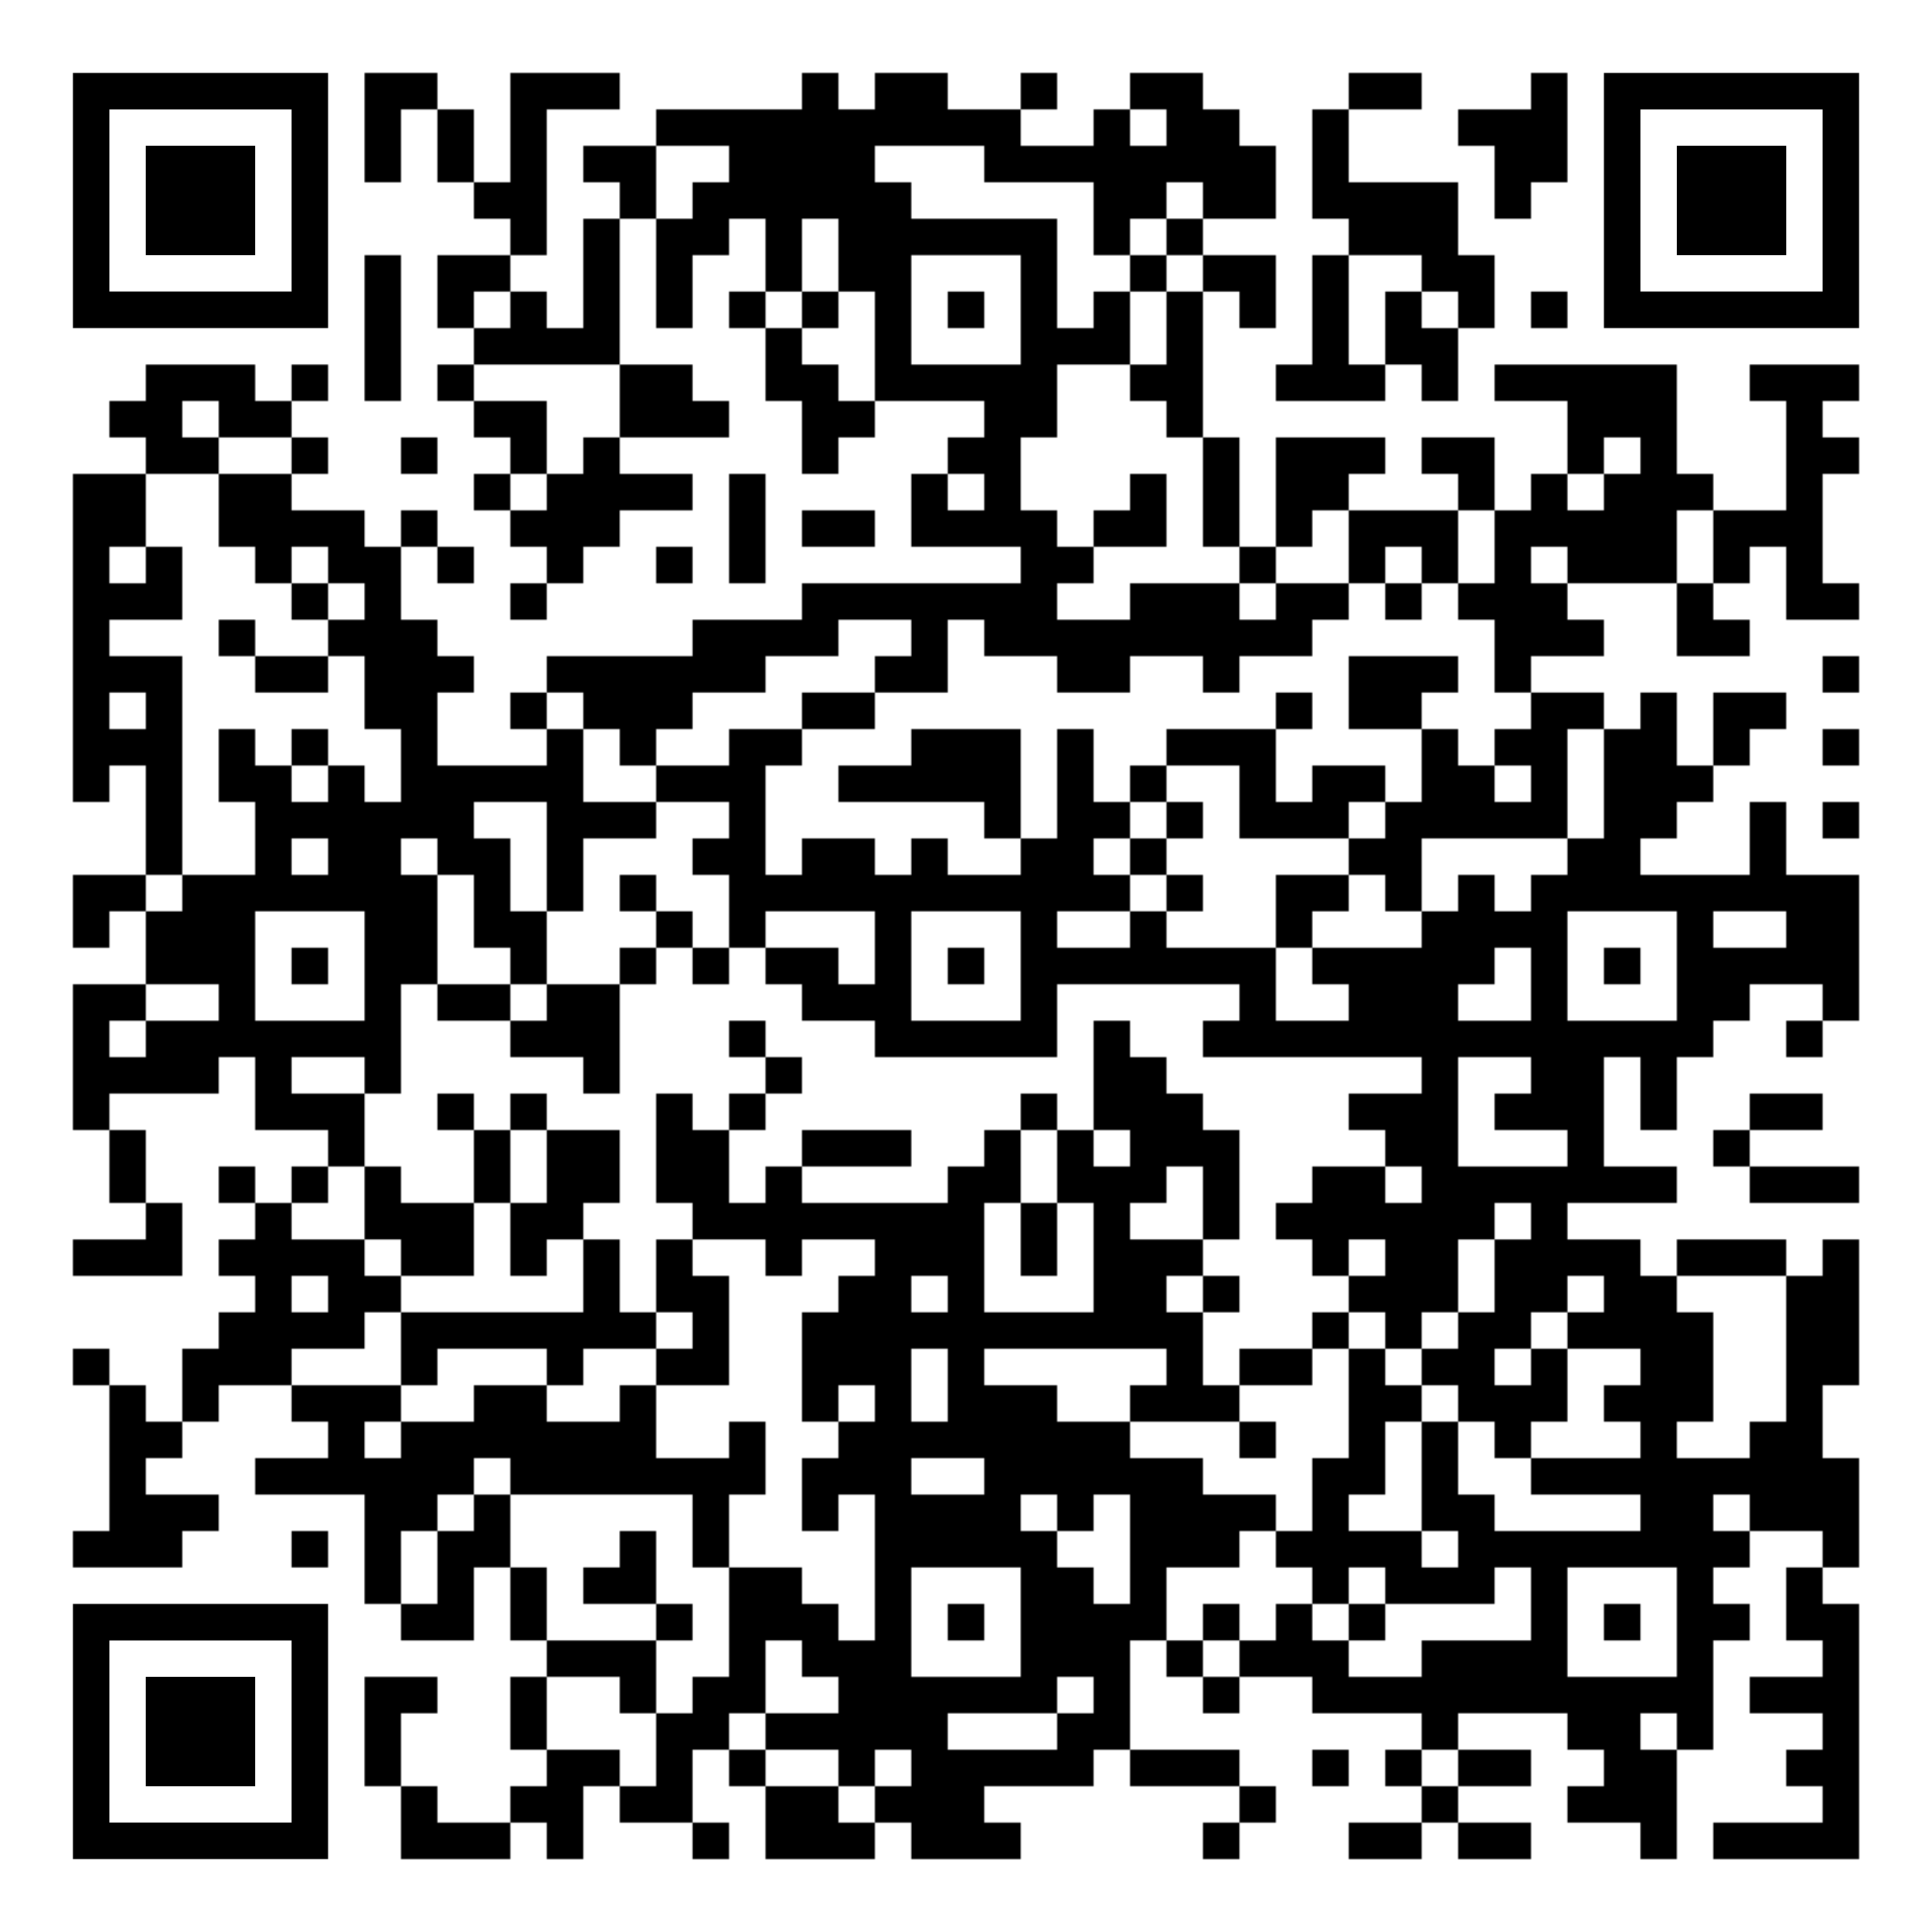 <?xml version="1.0" encoding="utf-8"?>
<!DOCTYPE svg PUBLIC "-//W3C//DTD SVG 20010904//EN" "http://www.w3.org/TR/2001/REC-SVG-20010904/DTD/svg10.dtd">
<svg xmlns="http://www.w3.org/2000/svg" xml:space="preserve" xmlns:xlink="http://www.w3.org/1999/xlink" width="1007" height="1007" viewBox="0 0 1007 1007">
<defs>
<mask id="qrmask"><g fill="#ffffff">
<g transform="translate(190,38) scale(3.167)"><rect width="6" height="6"/></g>
<g transform="translate(209,38) scale(3.167)"><rect width="6" height="6"/></g>
<g transform="translate(266,38) scale(3.167)"><rect width="6" height="6"/></g>
<g transform="translate(285,38) scale(3.167)"><rect width="6" height="6"/></g>
<g transform="translate(304,38) scale(3.167)"><rect width="6" height="6"/></g>
<g transform="translate(418,38) scale(3.167)"><rect width="6" height="6"/></g>
<g transform="translate(456,38) scale(3.167)"><rect width="6" height="6"/></g>
<g transform="translate(475,38) scale(3.167)"><rect width="6" height="6"/></g>
<g transform="translate(532,38) scale(3.167)"><rect width="6" height="6"/></g>
<g transform="translate(589,38) scale(3.167)"><rect width="6" height="6"/></g>
<g transform="translate(608,38) scale(3.167)"><rect width="6" height="6"/></g>
<g transform="translate(703,38) scale(3.167)"><rect width="6" height="6"/></g>
<g transform="translate(722,38) scale(3.167)"><rect width="6" height="6"/></g>
<g transform="translate(798,38) scale(3.167)"><rect width="6" height="6"/></g>
<g transform="translate(190,57) scale(3.167)"><rect width="6" height="6"/></g>
<g transform="translate(228,57) scale(3.167)"><rect width="6" height="6"/></g>
<g transform="translate(266,57) scale(3.167)"><rect width="6" height="6"/></g>
<g transform="translate(342,57) scale(3.167)"><rect width="6" height="6"/></g>
<g transform="translate(361,57) scale(3.167)"><rect width="6" height="6"/></g>
<g transform="translate(380,57) scale(3.167)"><rect width="6" height="6"/></g>
<g transform="translate(399,57) scale(3.167)"><rect width="6" height="6"/></g>
<g transform="translate(418,57) scale(3.167)"><rect width="6" height="6"/></g>
<g transform="translate(437,57) scale(3.167)"><rect width="6" height="6"/></g>
<g transform="translate(456,57) scale(3.167)"><rect width="6" height="6"/></g>
<g transform="translate(475,57) scale(3.167)"><rect width="6" height="6"/></g>
<g transform="translate(494,57) scale(3.167)"><rect width="6" height="6"/></g>
<g transform="translate(513,57) scale(3.167)"><rect width="6" height="6"/></g>
<g transform="translate(570,57) scale(3.167)"><rect width="6" height="6"/></g>
<g transform="translate(608,57) scale(3.167)"><rect width="6" height="6"/></g>
<g transform="translate(627,57) scale(3.167)"><rect width="6" height="6"/></g>
<g transform="translate(684,57) scale(3.167)"><rect width="6" height="6"/></g>
<g transform="translate(760,57) scale(3.167)"><rect width="6" height="6"/></g>
<g transform="translate(779,57) scale(3.167)"><rect width="6" height="6"/></g>
<g transform="translate(798,57) scale(3.167)"><rect width="6" height="6"/></g>
<g transform="translate(190,76) scale(3.167)"><rect width="6" height="6"/></g>
<g transform="translate(228,76) scale(3.167)"><rect width="6" height="6"/></g>
<g transform="translate(266,76) scale(3.167)"><rect width="6" height="6"/></g>
<g transform="translate(304,76) scale(3.167)"><rect width="6" height="6"/></g>
<g transform="translate(323,76) scale(3.167)"><rect width="6" height="6"/></g>
<g transform="translate(380,76) scale(3.167)"><rect width="6" height="6"/></g>
<g transform="translate(399,76) scale(3.167)"><rect width="6" height="6"/></g>
<g transform="translate(418,76) scale(3.167)"><rect width="6" height="6"/></g>
<g transform="translate(437,76) scale(3.167)"><rect width="6" height="6"/></g>
<g transform="translate(513,76) scale(3.167)"><rect width="6" height="6"/></g>
<g transform="translate(532,76) scale(3.167)"><rect width="6" height="6"/></g>
<g transform="translate(551,76) scale(3.167)"><rect width="6" height="6"/></g>
<g transform="translate(570,76) scale(3.167)"><rect width="6" height="6"/></g>
<g transform="translate(589,76) scale(3.167)"><rect width="6" height="6"/></g>
<g transform="translate(608,76) scale(3.167)"><rect width="6" height="6"/></g>
<g transform="translate(627,76) scale(3.167)"><rect width="6" height="6"/></g>
<g transform="translate(646,76) scale(3.167)"><rect width="6" height="6"/></g>
<g transform="translate(684,76) scale(3.167)"><rect width="6" height="6"/></g>
<g transform="translate(779,76) scale(3.167)"><rect width="6" height="6"/></g>
<g transform="translate(798,76) scale(3.167)"><rect width="6" height="6"/></g>
<g transform="translate(247,95) scale(3.167)"><rect width="6" height="6"/></g>
<g transform="translate(266,95) scale(3.167)"><rect width="6" height="6"/></g>
<g transform="translate(323,95) scale(3.167)"><rect width="6" height="6"/></g>
<g transform="translate(361,95) scale(3.167)"><rect width="6" height="6"/></g>
<g transform="translate(380,95) scale(3.167)"><rect width="6" height="6"/></g>
<g transform="translate(399,95) scale(3.167)"><rect width="6" height="6"/></g>
<g transform="translate(418,95) scale(3.167)"><rect width="6" height="6"/></g>
<g transform="translate(437,95) scale(3.167)"><rect width="6" height="6"/></g>
<g transform="translate(456,95) scale(3.167)"><rect width="6" height="6"/></g>
<g transform="translate(570,95) scale(3.167)"><rect width="6" height="6"/></g>
<g transform="translate(589,95) scale(3.167)"><rect width="6" height="6"/></g>
<g transform="translate(627,95) scale(3.167)"><rect width="6" height="6"/></g>
<g transform="translate(646,95) scale(3.167)"><rect width="6" height="6"/></g>
<g transform="translate(684,95) scale(3.167)"><rect width="6" height="6"/></g>
<g transform="translate(703,95) scale(3.167)"><rect width="6" height="6"/></g>
<g transform="translate(722,95) scale(3.167)"><rect width="6" height="6"/></g>
<g transform="translate(741,95) scale(3.167)"><rect width="6" height="6"/></g>
<g transform="translate(779,95) scale(3.167)"><rect width="6" height="6"/></g>
<g transform="translate(266,114) scale(3.167)"><rect width="6" height="6"/></g>
<g transform="translate(304,114) scale(3.167)"><rect width="6" height="6"/></g>
<g transform="translate(342,114) scale(3.167)"><rect width="6" height="6"/></g>
<g transform="translate(361,114) scale(3.167)"><rect width="6" height="6"/></g>
<g transform="translate(399,114) scale(3.167)"><rect width="6" height="6"/></g>
<g transform="translate(437,114) scale(3.167)"><rect width="6" height="6"/></g>
<g transform="translate(456,114) scale(3.167)"><rect width="6" height="6"/></g>
<g transform="translate(475,114) scale(3.167)"><rect width="6" height="6"/></g>
<g transform="translate(494,114) scale(3.167)"><rect width="6" height="6"/></g>
<g transform="translate(513,114) scale(3.167)"><rect width="6" height="6"/></g>
<g transform="translate(532,114) scale(3.167)"><rect width="6" height="6"/></g>
<g transform="translate(570,114) scale(3.167)"><rect width="6" height="6"/></g>
<g transform="translate(608,114) scale(3.167)"><rect width="6" height="6"/></g>
<g transform="translate(703,114) scale(3.167)"><rect width="6" height="6"/></g>
<g transform="translate(722,114) scale(3.167)"><rect width="6" height="6"/></g>
<g transform="translate(741,114) scale(3.167)"><rect width="6" height="6"/></g>
<g transform="translate(190,133) scale(3.167)"><rect width="6" height="6"/></g>
<g transform="translate(228,133) scale(3.167)"><rect width="6" height="6"/></g>
<g transform="translate(247,133) scale(3.167)"><rect width="6" height="6"/></g>
<g transform="translate(304,133) scale(3.167)"><rect width="6" height="6"/></g>
<g transform="translate(342,133) scale(3.167)"><rect width="6" height="6"/></g>
<g transform="translate(399,133) scale(3.167)"><rect width="6" height="6"/></g>
<g transform="translate(437,133) scale(3.167)"><rect width="6" height="6"/></g>
<g transform="translate(456,133) scale(3.167)"><rect width="6" height="6"/></g>
<g transform="translate(532,133) scale(3.167)"><rect width="6" height="6"/></g>
<g transform="translate(589,133) scale(3.167)"><rect width="6" height="6"/></g>
<g transform="translate(627,133) scale(3.167)"><rect width="6" height="6"/></g>
<g transform="translate(646,133) scale(3.167)"><rect width="6" height="6"/></g>
<g transform="translate(684,133) scale(3.167)"><rect width="6" height="6"/></g>
<g transform="translate(741,133) scale(3.167)"><rect width="6" height="6"/></g>
<g transform="translate(760,133) scale(3.167)"><rect width="6" height="6"/></g>
<g transform="translate(190,152) scale(3.167)"><rect width="6" height="6"/></g>
<g transform="translate(228,152) scale(3.167)"><rect width="6" height="6"/></g>
<g transform="translate(266,152) scale(3.167)"><rect width="6" height="6"/></g>
<g transform="translate(304,152) scale(3.167)"><rect width="6" height="6"/></g>
<g transform="translate(342,152) scale(3.167)"><rect width="6" height="6"/></g>
<g transform="translate(380,152) scale(3.167)"><rect width="6" height="6"/></g>
<g transform="translate(418,152) scale(3.167)"><rect width="6" height="6"/></g>
<g transform="translate(456,152) scale(3.167)"><rect width="6" height="6"/></g>
<g transform="translate(494,152) scale(3.167)"><rect width="6" height="6"/></g>
<g transform="translate(532,152) scale(3.167)"><rect width="6" height="6"/></g>
<g transform="translate(570,152) scale(3.167)"><rect width="6" height="6"/></g>
<g transform="translate(608,152) scale(3.167)"><rect width="6" height="6"/></g>
<g transform="translate(646,152) scale(3.167)"><rect width="6" height="6"/></g>
<g transform="translate(684,152) scale(3.167)"><rect width="6" height="6"/></g>
<g transform="translate(722,152) scale(3.167)"><rect width="6" height="6"/></g>
<g transform="translate(760,152) scale(3.167)"><rect width="6" height="6"/></g>
<g transform="translate(798,152) scale(3.167)"><rect width="6" height="6"/></g>
<g transform="translate(190,171) scale(3.167)"><rect width="6" height="6"/></g>
<g transform="translate(247,171) scale(3.167)"><rect width="6" height="6"/></g>
<g transform="translate(266,171) scale(3.167)"><rect width="6" height="6"/></g>
<g transform="translate(285,171) scale(3.167)"><rect width="6" height="6"/></g>
<g transform="translate(304,171) scale(3.167)"><rect width="6" height="6"/></g>
<g transform="translate(399,171) scale(3.167)"><rect width="6" height="6"/></g>
<g transform="translate(456,171) scale(3.167)"><rect width="6" height="6"/></g>
<g transform="translate(532,171) scale(3.167)"><rect width="6" height="6"/></g>
<g transform="translate(551,171) scale(3.167)"><rect width="6" height="6"/></g>
<g transform="translate(570,171) scale(3.167)"><rect width="6" height="6"/></g>
<g transform="translate(608,171) scale(3.167)"><rect width="6" height="6"/></g>
<g transform="translate(684,171) scale(3.167)"><rect width="6" height="6"/></g>
<g transform="translate(722,171) scale(3.167)"><rect width="6" height="6"/></g>
<g transform="translate(741,171) scale(3.167)"><rect width="6" height="6"/></g>
<g transform="translate(76,190) scale(3.167)"><rect width="6" height="6"/></g>
<g transform="translate(95,190) scale(3.167)"><rect width="6" height="6"/></g>
<g transform="translate(114,190) scale(3.167)"><rect width="6" height="6"/></g>
<g transform="translate(152,190) scale(3.167)"><rect width="6" height="6"/></g>
<g transform="translate(190,190) scale(3.167)"><rect width="6" height="6"/></g>
<g transform="translate(228,190) scale(3.167)"><rect width="6" height="6"/></g>
<g transform="translate(323,190) scale(3.167)"><rect width="6" height="6"/></g>
<g transform="translate(342,190) scale(3.167)"><rect width="6" height="6"/></g>
<g transform="translate(399,190) scale(3.167)"><rect width="6" height="6"/></g>
<g transform="translate(418,190) scale(3.167)"><rect width="6" height="6"/></g>
<g transform="translate(456,190) scale(3.167)"><rect width="6" height="6"/></g>
<g transform="translate(475,190) scale(3.167)"><rect width="6" height="6"/></g>
<g transform="translate(494,190) scale(3.167)"><rect width="6" height="6"/></g>
<g transform="translate(513,190) scale(3.167)"><rect width="6" height="6"/></g>
<g transform="translate(532,190) scale(3.167)"><rect width="6" height="6"/></g>
<g transform="translate(589,190) scale(3.167)"><rect width="6" height="6"/></g>
<g transform="translate(608,190) scale(3.167)"><rect width="6" height="6"/></g>
<g transform="translate(665,190) scale(3.167)"><rect width="6" height="6"/></g>
<g transform="translate(684,190) scale(3.167)"><rect width="6" height="6"/></g>
<g transform="translate(703,190) scale(3.167)"><rect width="6" height="6"/></g>
<g transform="translate(741,190) scale(3.167)"><rect width="6" height="6"/></g>
<g transform="translate(779,190) scale(3.167)"><rect width="6" height="6"/></g>
<g transform="translate(798,190) scale(3.167)"><rect width="6" height="6"/></g>
<g transform="translate(817,190) scale(3.167)"><rect width="6" height="6"/></g>
<g transform="translate(836,190) scale(3.167)"><rect width="6" height="6"/></g>
<g transform="translate(855,190) scale(3.167)"><rect width="6" height="6"/></g>
<g transform="translate(912,190) scale(3.167)"><rect width="6" height="6"/></g>
<g transform="translate(931,190) scale(3.167)"><rect width="6" height="6"/></g>
<g transform="translate(950,190) scale(3.167)"><rect width="6" height="6"/></g>
<g transform="translate(57,209) scale(3.167)"><rect width="6" height="6"/></g>
<g transform="translate(76,209) scale(3.167)"><rect width="6" height="6"/></g>
<g transform="translate(114,209) scale(3.167)"><rect width="6" height="6"/></g>
<g transform="translate(133,209) scale(3.167)"><rect width="6" height="6"/></g>
<g transform="translate(247,209) scale(3.167)"><rect width="6" height="6"/></g>
<g transform="translate(266,209) scale(3.167)"><rect width="6" height="6"/></g>
<g transform="translate(323,209) scale(3.167)"><rect width="6" height="6"/></g>
<g transform="translate(342,209) scale(3.167)"><rect width="6" height="6"/></g>
<g transform="translate(361,209) scale(3.167)"><rect width="6" height="6"/></g>
<g transform="translate(418,209) scale(3.167)"><rect width="6" height="6"/></g>
<g transform="translate(437,209) scale(3.167)"><rect width="6" height="6"/></g>
<g transform="translate(513,209) scale(3.167)"><rect width="6" height="6"/></g>
<g transform="translate(532,209) scale(3.167)"><rect width="6" height="6"/></g>
<g transform="translate(608,209) scale(3.167)"><rect width="6" height="6"/></g>
<g transform="translate(817,209) scale(3.167)"><rect width="6" height="6"/></g>
<g transform="translate(836,209) scale(3.167)"><rect width="6" height="6"/></g>
<g transform="translate(855,209) scale(3.167)"><rect width="6" height="6"/></g>
<g transform="translate(931,209) scale(3.167)"><rect width="6" height="6"/></g>
<g transform="translate(76,228) scale(3.167)"><rect width="6" height="6"/></g>
<g transform="translate(95,228) scale(3.167)"><rect width="6" height="6"/></g>
<g transform="translate(152,228) scale(3.167)"><rect width="6" height="6"/></g>
<g transform="translate(209,228) scale(3.167)"><rect width="6" height="6"/></g>
<g transform="translate(266,228) scale(3.167)"><rect width="6" height="6"/></g>
<g transform="translate(304,228) scale(3.167)"><rect width="6" height="6"/></g>
<g transform="translate(418,228) scale(3.167)"><rect width="6" height="6"/></g>
<g transform="translate(494,228) scale(3.167)"><rect width="6" height="6"/></g>
<g transform="translate(513,228) scale(3.167)"><rect width="6" height="6"/></g>
<g transform="translate(627,228) scale(3.167)"><rect width="6" height="6"/></g>
<g transform="translate(665,228) scale(3.167)"><rect width="6" height="6"/></g>
<g transform="translate(684,228) scale(3.167)"><rect width="6" height="6"/></g>
<g transform="translate(703,228) scale(3.167)"><rect width="6" height="6"/></g>
<g transform="translate(741,228) scale(3.167)"><rect width="6" height="6"/></g>
<g transform="translate(760,228) scale(3.167)"><rect width="6" height="6"/></g>
<g transform="translate(817,228) scale(3.167)"><rect width="6" height="6"/></g>
<g transform="translate(855,228) scale(3.167)"><rect width="6" height="6"/></g>
<g transform="translate(931,228) scale(3.167)"><rect width="6" height="6"/></g>
<g transform="translate(950,228) scale(3.167)"><rect width="6" height="6"/></g>
<g transform="translate(38,247) scale(3.167)"><rect width="6" height="6"/></g>
<g transform="translate(57,247) scale(3.167)"><rect width="6" height="6"/></g>
<g transform="translate(114,247) scale(3.167)"><rect width="6" height="6"/></g>
<g transform="translate(133,247) scale(3.167)"><rect width="6" height="6"/></g>
<g transform="translate(247,247) scale(3.167)"><rect width="6" height="6"/></g>
<g transform="translate(285,247) scale(3.167)"><rect width="6" height="6"/></g>
<g transform="translate(304,247) scale(3.167)"><rect width="6" height="6"/></g>
<g transform="translate(323,247) scale(3.167)"><rect width="6" height="6"/></g>
<g transform="translate(342,247) scale(3.167)"><rect width="6" height="6"/></g>
<g transform="translate(380,247) scale(3.167)"><rect width="6" height="6"/></g>
<g transform="translate(475,247) scale(3.167)"><rect width="6" height="6"/></g>
<g transform="translate(513,247) scale(3.167)"><rect width="6" height="6"/></g>
<g transform="translate(589,247) scale(3.167)"><rect width="6" height="6"/></g>
<g transform="translate(627,247) scale(3.167)"><rect width="6" height="6"/></g>
<g transform="translate(665,247) scale(3.167)"><rect width="6" height="6"/></g>
<g transform="translate(684,247) scale(3.167)"><rect width="6" height="6"/></g>
<g transform="translate(760,247) scale(3.167)"><rect width="6" height="6"/></g>
<g transform="translate(798,247) scale(3.167)"><rect width="6" height="6"/></g>
<g transform="translate(836,247) scale(3.167)"><rect width="6" height="6"/></g>
<g transform="translate(855,247) scale(3.167)"><rect width="6" height="6"/></g>
<g transform="translate(874,247) scale(3.167)"><rect width="6" height="6"/></g>
<g transform="translate(931,247) scale(3.167)"><rect width="6" height="6"/></g>
<g transform="translate(38,266) scale(3.167)"><rect width="6" height="6"/></g>
<g transform="translate(57,266) scale(3.167)"><rect width="6" height="6"/></g>
<g transform="translate(114,266) scale(3.167)"><rect width="6" height="6"/></g>
<g transform="translate(133,266) scale(3.167)"><rect width="6" height="6"/></g>
<g transform="translate(152,266) scale(3.167)"><rect width="6" height="6"/></g>
<g transform="translate(171,266) scale(3.167)"><rect width="6" height="6"/></g>
<g transform="translate(209,266) scale(3.167)"><rect width="6" height="6"/></g>
<g transform="translate(266,266) scale(3.167)"><rect width="6" height="6"/></g>
<g transform="translate(285,266) scale(3.167)"><rect width="6" height="6"/></g>
<g transform="translate(304,266) scale(3.167)"><rect width="6" height="6"/></g>
<g transform="translate(380,266) scale(3.167)"><rect width="6" height="6"/></g>
<g transform="translate(418,266) scale(3.167)"><rect width="6" height="6"/></g>
<g transform="translate(437,266) scale(3.167)"><rect width="6" height="6"/></g>
<g transform="translate(475,266) scale(3.167)"><rect width="6" height="6"/></g>
<g transform="translate(494,266) scale(3.167)"><rect width="6" height="6"/></g>
<g transform="translate(513,266) scale(3.167)"><rect width="6" height="6"/></g>
<g transform="translate(532,266) scale(3.167)"><rect width="6" height="6"/></g>
<g transform="translate(570,266) scale(3.167)"><rect width="6" height="6"/></g>
<g transform="translate(589,266) scale(3.167)"><rect width="6" height="6"/></g>
<g transform="translate(627,266) scale(3.167)"><rect width="6" height="6"/></g>
<g transform="translate(665,266) scale(3.167)"><rect width="6" height="6"/></g>
<g transform="translate(703,266) scale(3.167)"><rect width="6" height="6"/></g>
<g transform="translate(722,266) scale(3.167)"><rect width="6" height="6"/></g>
<g transform="translate(741,266) scale(3.167)"><rect width="6" height="6"/></g>
<g transform="translate(779,266) scale(3.167)"><rect width="6" height="6"/></g>
<g transform="translate(798,266) scale(3.167)"><rect width="6" height="6"/></g>
<g transform="translate(817,266) scale(3.167)"><rect width="6" height="6"/></g>
<g transform="translate(836,266) scale(3.167)"><rect width="6" height="6"/></g>
<g transform="translate(855,266) scale(3.167)"><rect width="6" height="6"/></g>
<g transform="translate(893,266) scale(3.167)"><rect width="6" height="6"/></g>
<g transform="translate(912,266) scale(3.167)"><rect width="6" height="6"/></g>
<g transform="translate(931,266) scale(3.167)"><rect width="6" height="6"/></g>
<g transform="translate(38,285) scale(3.167)"><rect width="6" height="6"/></g>
<g transform="translate(76,285) scale(3.167)"><rect width="6" height="6"/></g>
<g transform="translate(133,285) scale(3.167)"><rect width="6" height="6"/></g>
<g transform="translate(171,285) scale(3.167)"><rect width="6" height="6"/></g>
<g transform="translate(190,285) scale(3.167)"><rect width="6" height="6"/></g>
<g transform="translate(228,285) scale(3.167)"><rect width="6" height="6"/></g>
<g transform="translate(285,285) scale(3.167)"><rect width="6" height="6"/></g>
<g transform="translate(342,285) scale(3.167)"><rect width="6" height="6"/></g>
<g transform="translate(380,285) scale(3.167)"><rect width="6" height="6"/></g>
<g transform="translate(532,285) scale(3.167)"><rect width="6" height="6"/></g>
<g transform="translate(551,285) scale(3.167)"><rect width="6" height="6"/></g>
<g transform="translate(646,285) scale(3.167)"><rect width="6" height="6"/></g>
<g transform="translate(703,285) scale(3.167)"><rect width="6" height="6"/></g>
<g transform="translate(741,285) scale(3.167)"><rect width="6" height="6"/></g>
<g transform="translate(779,285) scale(3.167)"><rect width="6" height="6"/></g>
<g transform="translate(817,285) scale(3.167)"><rect width="6" height="6"/></g>
<g transform="translate(836,285) scale(3.167)"><rect width="6" height="6"/></g>
<g transform="translate(855,285) scale(3.167)"><rect width="6" height="6"/></g>
<g transform="translate(893,285) scale(3.167)"><rect width="6" height="6"/></g>
<g transform="translate(931,285) scale(3.167)"><rect width="6" height="6"/></g>
<g transform="translate(38,304) scale(3.167)"><rect width="6" height="6"/></g>
<g transform="translate(57,304) scale(3.167)"><rect width="6" height="6"/></g>
<g transform="translate(76,304) scale(3.167)"><rect width="6" height="6"/></g>
<g transform="translate(152,304) scale(3.167)"><rect width="6" height="6"/></g>
<g transform="translate(190,304) scale(3.167)"><rect width="6" height="6"/></g>
<g transform="translate(266,304) scale(3.167)"><rect width="6" height="6"/></g>
<g transform="translate(418,304) scale(3.167)"><rect width="6" height="6"/></g>
<g transform="translate(437,304) scale(3.167)"><rect width="6" height="6"/></g>
<g transform="translate(456,304) scale(3.167)"><rect width="6" height="6"/></g>
<g transform="translate(475,304) scale(3.167)"><rect width="6" height="6"/></g>
<g transform="translate(494,304) scale(3.167)"><rect width="6" height="6"/></g>
<g transform="translate(513,304) scale(3.167)"><rect width="6" height="6"/></g>
<g transform="translate(532,304) scale(3.167)"><rect width="6" height="6"/></g>
<g transform="translate(589,304) scale(3.167)"><rect width="6" height="6"/></g>
<g transform="translate(608,304) scale(3.167)"><rect width="6" height="6"/></g>
<g transform="translate(627,304) scale(3.167)"><rect width="6" height="6"/></g>
<g transform="translate(665,304) scale(3.167)"><rect width="6" height="6"/></g>
<g transform="translate(684,304) scale(3.167)"><rect width="6" height="6"/></g>
<g transform="translate(722,304) scale(3.167)"><rect width="6" height="6"/></g>
<g transform="translate(760,304) scale(3.167)"><rect width="6" height="6"/></g>
<g transform="translate(779,304) scale(3.167)"><rect width="6" height="6"/></g>
<g transform="translate(798,304) scale(3.167)"><rect width="6" height="6"/></g>
<g transform="translate(874,304) scale(3.167)"><rect width="6" height="6"/></g>
<g transform="translate(931,304) scale(3.167)"><rect width="6" height="6"/></g>
<g transform="translate(950,304) scale(3.167)"><rect width="6" height="6"/></g>
<g transform="translate(38,323) scale(3.167)"><rect width="6" height="6"/></g>
<g transform="translate(114,323) scale(3.167)"><rect width="6" height="6"/></g>
<g transform="translate(171,323) scale(3.167)"><rect width="6" height="6"/></g>
<g transform="translate(190,323) scale(3.167)"><rect width="6" height="6"/></g>
<g transform="translate(209,323) scale(3.167)"><rect width="6" height="6"/></g>
<g transform="translate(361,323) scale(3.167)"><rect width="6" height="6"/></g>
<g transform="translate(380,323) scale(3.167)"><rect width="6" height="6"/></g>
<g transform="translate(399,323) scale(3.167)"><rect width="6" height="6"/></g>
<g transform="translate(418,323) scale(3.167)"><rect width="6" height="6"/></g>
<g transform="translate(475,323) scale(3.167)"><rect width="6" height="6"/></g>
<g transform="translate(513,323) scale(3.167)"><rect width="6" height="6"/></g>
<g transform="translate(532,323) scale(3.167)"><rect width="6" height="6"/></g>
<g transform="translate(551,323) scale(3.167)"><rect width="6" height="6"/></g>
<g transform="translate(570,323) scale(3.167)"><rect width="6" height="6"/></g>
<g transform="translate(589,323) scale(3.167)"><rect width="6" height="6"/></g>
<g transform="translate(608,323) scale(3.167)"><rect width="6" height="6"/></g>
<g transform="translate(627,323) scale(3.167)"><rect width="6" height="6"/></g>
<g transform="translate(646,323) scale(3.167)"><rect width="6" height="6"/></g>
<g transform="translate(665,323) scale(3.167)"><rect width="6" height="6"/></g>
<g transform="translate(779,323) scale(3.167)"><rect width="6" height="6"/></g>
<g transform="translate(798,323) scale(3.167)"><rect width="6" height="6"/></g>
<g transform="translate(817,323) scale(3.167)"><rect width="6" height="6"/></g>
<g transform="translate(874,323) scale(3.167)"><rect width="6" height="6"/></g>
<g transform="translate(893,323) scale(3.167)"><rect width="6" height="6"/></g>
<g transform="translate(38,342) scale(3.167)"><rect width="6" height="6"/></g>
<g transform="translate(57,342) scale(3.167)"><rect width="6" height="6"/></g>
<g transform="translate(76,342) scale(3.167)"><rect width="6" height="6"/></g>
<g transform="translate(133,342) scale(3.167)"><rect width="6" height="6"/></g>
<g transform="translate(152,342) scale(3.167)"><rect width="6" height="6"/></g>
<g transform="translate(190,342) scale(3.167)"><rect width="6" height="6"/></g>
<g transform="translate(209,342) scale(3.167)"><rect width="6" height="6"/></g>
<g transform="translate(228,342) scale(3.167)"><rect width="6" height="6"/></g>
<g transform="translate(285,342) scale(3.167)"><rect width="6" height="6"/></g>
<g transform="translate(304,342) scale(3.167)"><rect width="6" height="6"/></g>
<g transform="translate(323,342) scale(3.167)"><rect width="6" height="6"/></g>
<g transform="translate(342,342) scale(3.167)"><rect width="6" height="6"/></g>
<g transform="translate(361,342) scale(3.167)"><rect width="6" height="6"/></g>
<g transform="translate(380,342) scale(3.167)"><rect width="6" height="6"/></g>
<g transform="translate(456,342) scale(3.167)"><rect width="6" height="6"/></g>
<g transform="translate(475,342) scale(3.167)"><rect width="6" height="6"/></g>
<g transform="translate(551,342) scale(3.167)"><rect width="6" height="6"/></g>
<g transform="translate(570,342) scale(3.167)"><rect width="6" height="6"/></g>
<g transform="translate(627,342) scale(3.167)"><rect width="6" height="6"/></g>
<g transform="translate(703,342) scale(3.167)"><rect width="6" height="6"/></g>
<g transform="translate(722,342) scale(3.167)"><rect width="6" height="6"/></g>
<g transform="translate(741,342) scale(3.167)"><rect width="6" height="6"/></g>
<g transform="translate(779,342) scale(3.167)"><rect width="6" height="6"/></g>
<g transform="translate(950,342) scale(3.167)"><rect width="6" height="6"/></g>
<g transform="translate(38,361) scale(3.167)"><rect width="6" height="6"/></g>
<g transform="translate(76,361) scale(3.167)"><rect width="6" height="6"/></g>
<g transform="translate(190,361) scale(3.167)"><rect width="6" height="6"/></g>
<g transform="translate(209,361) scale(3.167)"><rect width="6" height="6"/></g>
<g transform="translate(266,361) scale(3.167)"><rect width="6" height="6"/></g>
<g transform="translate(304,361) scale(3.167)"><rect width="6" height="6"/></g>
<g transform="translate(323,361) scale(3.167)"><rect width="6" height="6"/></g>
<g transform="translate(342,361) scale(3.167)"><rect width="6" height="6"/></g>
<g transform="translate(418,361) scale(3.167)"><rect width="6" height="6"/></g>
<g transform="translate(437,361) scale(3.167)"><rect width="6" height="6"/></g>
<g transform="translate(665,361) scale(3.167)"><rect width="6" height="6"/></g>
<g transform="translate(703,361) scale(3.167)"><rect width="6" height="6"/></g>
<g transform="translate(722,361) scale(3.167)"><rect width="6" height="6"/></g>
<g transform="translate(798,361) scale(3.167)"><rect width="6" height="6"/></g>
<g transform="translate(817,361) scale(3.167)"><rect width="6" height="6"/></g>
<g transform="translate(855,361) scale(3.167)"><rect width="6" height="6"/></g>
<g transform="translate(893,361) scale(3.167)"><rect width="6" height="6"/></g>
<g transform="translate(912,361) scale(3.167)"><rect width="6" height="6"/></g>
<g transform="translate(38,380) scale(3.167)"><rect width="6" height="6"/></g>
<g transform="translate(57,380) scale(3.167)"><rect width="6" height="6"/></g>
<g transform="translate(76,380) scale(3.167)"><rect width="6" height="6"/></g>
<g transform="translate(114,380) scale(3.167)"><rect width="6" height="6"/></g>
<g transform="translate(152,380) scale(3.167)"><rect width="6" height="6"/></g>
<g transform="translate(209,380) scale(3.167)"><rect width="6" height="6"/></g>
<g transform="translate(285,380) scale(3.167)"><rect width="6" height="6"/></g>
<g transform="translate(323,380) scale(3.167)"><rect width="6" height="6"/></g>
<g transform="translate(380,380) scale(3.167)"><rect width="6" height="6"/></g>
<g transform="translate(399,380) scale(3.167)"><rect width="6" height="6"/></g>
<g transform="translate(475,380) scale(3.167)"><rect width="6" height="6"/></g>
<g transform="translate(494,380) scale(3.167)"><rect width="6" height="6"/></g>
<g transform="translate(513,380) scale(3.167)"><rect width="6" height="6"/></g>
<g transform="translate(551,380) scale(3.167)"><rect width="6" height="6"/></g>
<g transform="translate(608,380) scale(3.167)"><rect width="6" height="6"/></g>
<g transform="translate(627,380) scale(3.167)"><rect width="6" height="6"/></g>
<g transform="translate(646,380) scale(3.167)"><rect width="6" height="6"/></g>
<g transform="translate(741,380) scale(3.167)"><rect width="6" height="6"/></g>
<g transform="translate(779,380) scale(3.167)"><rect width="6" height="6"/></g>
<g transform="translate(798,380) scale(3.167)"><rect width="6" height="6"/></g>
<g transform="translate(836,380) scale(3.167)"><rect width="6" height="6"/></g>
<g transform="translate(855,380) scale(3.167)"><rect width="6" height="6"/></g>
<g transform="translate(893,380) scale(3.167)"><rect width="6" height="6"/></g>
<g transform="translate(950,380) scale(3.167)"><rect width="6" height="6"/></g>
<g transform="translate(38,399) scale(3.167)"><rect width="6" height="6"/></g>
<g transform="translate(76,399) scale(3.167)"><rect width="6" height="6"/></g>
<g transform="translate(114,399) scale(3.167)"><rect width="6" height="6"/></g>
<g transform="translate(133,399) scale(3.167)"><rect width="6" height="6"/></g>
<g transform="translate(171,399) scale(3.167)"><rect width="6" height="6"/></g>
<g transform="translate(209,399) scale(3.167)"><rect width="6" height="6"/></g>
<g transform="translate(228,399) scale(3.167)"><rect width="6" height="6"/></g>
<g transform="translate(247,399) scale(3.167)"><rect width="6" height="6"/></g>
<g transform="translate(266,399) scale(3.167)"><rect width="6" height="6"/></g>
<g transform="translate(285,399) scale(3.167)"><rect width="6" height="6"/></g>
<g transform="translate(342,399) scale(3.167)"><rect width="6" height="6"/></g>
<g transform="translate(361,399) scale(3.167)"><rect width="6" height="6"/></g>
<g transform="translate(380,399) scale(3.167)"><rect width="6" height="6"/></g>
<g transform="translate(437,399) scale(3.167)"><rect width="6" height="6"/></g>
<g transform="translate(456,399) scale(3.167)"><rect width="6" height="6"/></g>
<g transform="translate(475,399) scale(3.167)"><rect width="6" height="6"/></g>
<g transform="translate(494,399) scale(3.167)"><rect width="6" height="6"/></g>
<g transform="translate(513,399) scale(3.167)"><rect width="6" height="6"/></g>
<g transform="translate(551,399) scale(3.167)"><rect width="6" height="6"/></g>
<g transform="translate(589,399) scale(3.167)"><rect width="6" height="6"/></g>
<g transform="translate(646,399) scale(3.167)"><rect width="6" height="6"/></g>
<g transform="translate(684,399) scale(3.167)"><rect width="6" height="6"/></g>
<g transform="translate(703,399) scale(3.167)"><rect width="6" height="6"/></g>
<g transform="translate(741,399) scale(3.167)"><rect width="6" height="6"/></g>
<g transform="translate(760,399) scale(3.167)"><rect width="6" height="6"/></g>
<g transform="translate(798,399) scale(3.167)"><rect width="6" height="6"/></g>
<g transform="translate(836,399) scale(3.167)"><rect width="6" height="6"/></g>
<g transform="translate(855,399) scale(3.167)"><rect width="6" height="6"/></g>
<g transform="translate(874,399) scale(3.167)"><rect width="6" height="6"/></g>
<g transform="translate(76,418) scale(3.167)"><rect width="6" height="6"/></g>
<g transform="translate(133,418) scale(3.167)"><rect width="6" height="6"/></g>
<g transform="translate(152,418) scale(3.167)"><rect width="6" height="6"/></g>
<g transform="translate(171,418) scale(3.167)"><rect width="6" height="6"/></g>
<g transform="translate(190,418) scale(3.167)"><rect width="6" height="6"/></g>
<g transform="translate(209,418) scale(3.167)"><rect width="6" height="6"/></g>
<g transform="translate(228,418) scale(3.167)"><rect width="6" height="6"/></g>
<g transform="translate(285,418) scale(3.167)"><rect width="6" height="6"/></g>
<g transform="translate(304,418) scale(3.167)"><rect width="6" height="6"/></g>
<g transform="translate(323,418) scale(3.167)"><rect width="6" height="6"/></g>
<g transform="translate(380,418) scale(3.167)"><rect width="6" height="6"/></g>
<g transform="translate(513,418) scale(3.167)"><rect width="6" height="6"/></g>
<g transform="translate(551,418) scale(3.167)"><rect width="6" height="6"/></g>
<g transform="translate(570,418) scale(3.167)"><rect width="6" height="6"/></g>
<g transform="translate(608,418) scale(3.167)"><rect width="6" height="6"/></g>
<g transform="translate(646,418) scale(3.167)"><rect width="6" height="6"/></g>
<g transform="translate(665,418) scale(3.167)"><rect width="6" height="6"/></g>
<g transform="translate(684,418) scale(3.167)"><rect width="6" height="6"/></g>
<g transform="translate(722,418) scale(3.167)"><rect width="6" height="6"/></g>
<g transform="translate(741,418) scale(3.167)"><rect width="6" height="6"/></g>
<g transform="translate(760,418) scale(3.167)"><rect width="6" height="6"/></g>
<g transform="translate(779,418) scale(3.167)"><rect width="6" height="6"/></g>
<g transform="translate(798,418) scale(3.167)"><rect width="6" height="6"/></g>
<g transform="translate(836,418) scale(3.167)"><rect width="6" height="6"/></g>
<g transform="translate(855,418) scale(3.167)"><rect width="6" height="6"/></g>
<g transform="translate(912,418) scale(3.167)"><rect width="6" height="6"/></g>
<g transform="translate(950,418) scale(3.167)"><rect width="6" height="6"/></g>
<g transform="translate(76,437) scale(3.167)"><rect width="6" height="6"/></g>
<g transform="translate(133,437) scale(3.167)"><rect width="6" height="6"/></g>
<g transform="translate(171,437) scale(3.167)"><rect width="6" height="6"/></g>
<g transform="translate(190,437) scale(3.167)"><rect width="6" height="6"/></g>
<g transform="translate(228,437) scale(3.167)"><rect width="6" height="6"/></g>
<g transform="translate(247,437) scale(3.167)"><rect width="6" height="6"/></g>
<g transform="translate(285,437) scale(3.167)"><rect width="6" height="6"/></g>
<g transform="translate(361,437) scale(3.167)"><rect width="6" height="6"/></g>
<g transform="translate(380,437) scale(3.167)"><rect width="6" height="6"/></g>
<g transform="translate(418,437) scale(3.167)"><rect width="6" height="6"/></g>
<g transform="translate(437,437) scale(3.167)"><rect width="6" height="6"/></g>
<g transform="translate(475,437) scale(3.167)"><rect width="6" height="6"/></g>
<g transform="translate(532,437) scale(3.167)"><rect width="6" height="6"/></g>
<g transform="translate(551,437) scale(3.167)"><rect width="6" height="6"/></g>
<g transform="translate(589,437) scale(3.167)"><rect width="6" height="6"/></g>
<g transform="translate(703,437) scale(3.167)"><rect width="6" height="6"/></g>
<g transform="translate(722,437) scale(3.167)"><rect width="6" height="6"/></g>
<g transform="translate(817,437) scale(3.167)"><rect width="6" height="6"/></g>
<g transform="translate(836,437) scale(3.167)"><rect width="6" height="6"/></g>
<g transform="translate(912,437) scale(3.167)"><rect width="6" height="6"/></g>
<g transform="translate(38,456) scale(3.167)"><rect width="6" height="6"/></g>
<g transform="translate(57,456) scale(3.167)"><rect width="6" height="6"/></g>
<g transform="translate(95,456) scale(3.167)"><rect width="6" height="6"/></g>
<g transform="translate(114,456) scale(3.167)"><rect width="6" height="6"/></g>
<g transform="translate(133,456) scale(3.167)"><rect width="6" height="6"/></g>
<g transform="translate(152,456) scale(3.167)"><rect width="6" height="6"/></g>
<g transform="translate(171,456) scale(3.167)"><rect width="6" height="6"/></g>
<g transform="translate(190,456) scale(3.167)"><rect width="6" height="6"/></g>
<g transform="translate(209,456) scale(3.167)"><rect width="6" height="6"/></g>
<g transform="translate(247,456) scale(3.167)"><rect width="6" height="6"/></g>
<g transform="translate(285,456) scale(3.167)"><rect width="6" height="6"/></g>
<g transform="translate(323,456) scale(3.167)"><rect width="6" height="6"/></g>
<g transform="translate(380,456) scale(3.167)"><rect width="6" height="6"/></g>
<g transform="translate(399,456) scale(3.167)"><rect width="6" height="6"/></g>
<g transform="translate(418,456) scale(3.167)"><rect width="6" height="6"/></g>
<g transform="translate(437,456) scale(3.167)"><rect width="6" height="6"/></g>
<g transform="translate(456,456) scale(3.167)"><rect width="6" height="6"/></g>
<g transform="translate(475,456) scale(3.167)"><rect width="6" height="6"/></g>
<g transform="translate(494,456) scale(3.167)"><rect width="6" height="6"/></g>
<g transform="translate(513,456) scale(3.167)"><rect width="6" height="6"/></g>
<g transform="translate(532,456) scale(3.167)"><rect width="6" height="6"/></g>
<g transform="translate(551,456) scale(3.167)"><rect width="6" height="6"/></g>
<g transform="translate(570,456) scale(3.167)"><rect width="6" height="6"/></g>
<g transform="translate(608,456) scale(3.167)"><rect width="6" height="6"/></g>
<g transform="translate(665,456) scale(3.167)"><rect width="6" height="6"/></g>
<g transform="translate(684,456) scale(3.167)"><rect width="6" height="6"/></g>
<g transform="translate(722,456) scale(3.167)"><rect width="6" height="6"/></g>
<g transform="translate(760,456) scale(3.167)"><rect width="6" height="6"/></g>
<g transform="translate(798,456) scale(3.167)"><rect width="6" height="6"/></g>
<g transform="translate(817,456) scale(3.167)"><rect width="6" height="6"/></g>
<g transform="translate(836,456) scale(3.167)"><rect width="6" height="6"/></g>
<g transform="translate(855,456) scale(3.167)"><rect width="6" height="6"/></g>
<g transform="translate(874,456) scale(3.167)"><rect width="6" height="6"/></g>
<g transform="translate(893,456) scale(3.167)"><rect width="6" height="6"/></g>
<g transform="translate(912,456) scale(3.167)"><rect width="6" height="6"/></g>
<g transform="translate(931,456) scale(3.167)"><rect width="6" height="6"/></g>
<g transform="translate(950,456) scale(3.167)"><rect width="6" height="6"/></g>
<g transform="translate(38,475) scale(3.167)"><rect width="6" height="6"/></g>
<g transform="translate(76,475) scale(3.167)"><rect width="6" height="6"/></g>
<g transform="translate(95,475) scale(3.167)"><rect width="6" height="6"/></g>
<g transform="translate(114,475) scale(3.167)"><rect width="6" height="6"/></g>
<g transform="translate(190,475) scale(3.167)"><rect width="6" height="6"/></g>
<g transform="translate(209,475) scale(3.167)"><rect width="6" height="6"/></g>
<g transform="translate(247,475) scale(3.167)"><rect width="6" height="6"/></g>
<g transform="translate(266,475) scale(3.167)"><rect width="6" height="6"/></g>
<g transform="translate(342,475) scale(3.167)"><rect width="6" height="6"/></g>
<g transform="translate(380,475) scale(3.167)"><rect width="6" height="6"/></g>
<g transform="translate(456,475) scale(3.167)"><rect width="6" height="6"/></g>
<g transform="translate(532,475) scale(3.167)"><rect width="6" height="6"/></g>
<g transform="translate(589,475) scale(3.167)"><rect width="6" height="6"/></g>
<g transform="translate(665,475) scale(3.167)"><rect width="6" height="6"/></g>
<g transform="translate(741,475) scale(3.167)"><rect width="6" height="6"/></g>
<g transform="translate(760,475) scale(3.167)"><rect width="6" height="6"/></g>
<g transform="translate(779,475) scale(3.167)"><rect width="6" height="6"/></g>
<g transform="translate(798,475) scale(3.167)"><rect width="6" height="6"/></g>
<g transform="translate(874,475) scale(3.167)"><rect width="6" height="6"/></g>
<g transform="translate(931,475) scale(3.167)"><rect width="6" height="6"/></g>
<g transform="translate(950,475) scale(3.167)"><rect width="6" height="6"/></g>
<g transform="translate(76,494) scale(3.167)"><rect width="6" height="6"/></g>
<g transform="translate(95,494) scale(3.167)"><rect width="6" height="6"/></g>
<g transform="translate(114,494) scale(3.167)"><rect width="6" height="6"/></g>
<g transform="translate(152,494) scale(3.167)"><rect width="6" height="6"/></g>
<g transform="translate(190,494) scale(3.167)"><rect width="6" height="6"/></g>
<g transform="translate(209,494) scale(3.167)"><rect width="6" height="6"/></g>
<g transform="translate(266,494) scale(3.167)"><rect width="6" height="6"/></g>
<g transform="translate(323,494) scale(3.167)"><rect width="6" height="6"/></g>
<g transform="translate(361,494) scale(3.167)"><rect width="6" height="6"/></g>
<g transform="translate(399,494) scale(3.167)"><rect width="6" height="6"/></g>
<g transform="translate(418,494) scale(3.167)"><rect width="6" height="6"/></g>
<g transform="translate(456,494) scale(3.167)"><rect width="6" height="6"/></g>
<g transform="translate(494,494) scale(3.167)"><rect width="6" height="6"/></g>
<g transform="translate(532,494) scale(3.167)"><rect width="6" height="6"/></g>
<g transform="translate(551,494) scale(3.167)"><rect width="6" height="6"/></g>
<g transform="translate(570,494) scale(3.167)"><rect width="6" height="6"/></g>
<g transform="translate(589,494) scale(3.167)"><rect width="6" height="6"/></g>
<g transform="translate(608,494) scale(3.167)"><rect width="6" height="6"/></g>
<g transform="translate(627,494) scale(3.167)"><rect width="6" height="6"/></g>
<g transform="translate(646,494) scale(3.167)"><rect width="6" height="6"/></g>
<g transform="translate(684,494) scale(3.167)"><rect width="6" height="6"/></g>
<g transform="translate(703,494) scale(3.167)"><rect width="6" height="6"/></g>
<g transform="translate(722,494) scale(3.167)"><rect width="6" height="6"/></g>
<g transform="translate(741,494) scale(3.167)"><rect width="6" height="6"/></g>
<g transform="translate(760,494) scale(3.167)"><rect width="6" height="6"/></g>
<g transform="translate(798,494) scale(3.167)"><rect width="6" height="6"/></g>
<g transform="translate(836,494) scale(3.167)"><rect width="6" height="6"/></g>
<g transform="translate(874,494) scale(3.167)"><rect width="6" height="6"/></g>
<g transform="translate(893,494) scale(3.167)"><rect width="6" height="6"/></g>
<g transform="translate(912,494) scale(3.167)"><rect width="6" height="6"/></g>
<g transform="translate(931,494) scale(3.167)"><rect width="6" height="6"/></g>
<g transform="translate(950,494) scale(3.167)"><rect width="6" height="6"/></g>
<g transform="translate(38,513) scale(3.167)"><rect width="6" height="6"/></g>
<g transform="translate(57,513) scale(3.167)"><rect width="6" height="6"/></g>
<g transform="translate(114,513) scale(3.167)"><rect width="6" height="6"/></g>
<g transform="translate(190,513) scale(3.167)"><rect width="6" height="6"/></g>
<g transform="translate(228,513) scale(3.167)"><rect width="6" height="6"/></g>
<g transform="translate(247,513) scale(3.167)"><rect width="6" height="6"/></g>
<g transform="translate(285,513) scale(3.167)"><rect width="6" height="6"/></g>
<g transform="translate(304,513) scale(3.167)"><rect width="6" height="6"/></g>
<g transform="translate(418,513) scale(3.167)"><rect width="6" height="6"/></g>
<g transform="translate(437,513) scale(3.167)"><rect width="6" height="6"/></g>
<g transform="translate(456,513) scale(3.167)"><rect width="6" height="6"/></g>
<g transform="translate(532,513) scale(3.167)"><rect width="6" height="6"/></g>
<g transform="translate(646,513) scale(3.167)"><rect width="6" height="6"/></g>
<g transform="translate(703,513) scale(3.167)"><rect width="6" height="6"/></g>
<g transform="translate(722,513) scale(3.167)"><rect width="6" height="6"/></g>
<g transform="translate(741,513) scale(3.167)"><rect width="6" height="6"/></g>
<g transform="translate(798,513) scale(3.167)"><rect width="6" height="6"/></g>
<g transform="translate(874,513) scale(3.167)"><rect width="6" height="6"/></g>
<g transform="translate(893,513) scale(3.167)"><rect width="6" height="6"/></g>
<g transform="translate(950,513) scale(3.167)"><rect width="6" height="6"/></g>
<g transform="translate(38,532) scale(3.167)"><rect width="6" height="6"/></g>
<g transform="translate(76,532) scale(3.167)"><rect width="6" height="6"/></g>
<g transform="translate(95,532) scale(3.167)"><rect width="6" height="6"/></g>
<g transform="translate(114,532) scale(3.167)"><rect width="6" height="6"/></g>
<g transform="translate(133,532) scale(3.167)"><rect width="6" height="6"/></g>
<g transform="translate(152,532) scale(3.167)"><rect width="6" height="6"/></g>
<g transform="translate(171,532) scale(3.167)"><rect width="6" height="6"/></g>
<g transform="translate(190,532) scale(3.167)"><rect width="6" height="6"/></g>
<g transform="translate(266,532) scale(3.167)"><rect width="6" height="6"/></g>
<g transform="translate(285,532) scale(3.167)"><rect width="6" height="6"/></g>
<g transform="translate(304,532) scale(3.167)"><rect width="6" height="6"/></g>
<g transform="translate(380,532) scale(3.167)"><rect width="6" height="6"/></g>
<g transform="translate(456,532) scale(3.167)"><rect width="6" height="6"/></g>
<g transform="translate(475,532) scale(3.167)"><rect width="6" height="6"/></g>
<g transform="translate(494,532) scale(3.167)"><rect width="6" height="6"/></g>
<g transform="translate(513,532) scale(3.167)"><rect width="6" height="6"/></g>
<g transform="translate(532,532) scale(3.167)"><rect width="6" height="6"/></g>
<g transform="translate(570,532) scale(3.167)"><rect width="6" height="6"/></g>
<g transform="translate(627,532) scale(3.167)"><rect width="6" height="6"/></g>
<g transform="translate(646,532) scale(3.167)"><rect width="6" height="6"/></g>
<g transform="translate(665,532) scale(3.167)"><rect width="6" height="6"/></g>
<g transform="translate(684,532) scale(3.167)"><rect width="6" height="6"/></g>
<g transform="translate(703,532) scale(3.167)"><rect width="6" height="6"/></g>
<g transform="translate(722,532) scale(3.167)"><rect width="6" height="6"/></g>
<g transform="translate(741,532) scale(3.167)"><rect width="6" height="6"/></g>
<g transform="translate(760,532) scale(3.167)"><rect width="6" height="6"/></g>
<g transform="translate(779,532) scale(3.167)"><rect width="6" height="6"/></g>
<g transform="translate(798,532) scale(3.167)"><rect width="6" height="6"/></g>
<g transform="translate(817,532) scale(3.167)"><rect width="6" height="6"/></g>
<g transform="translate(836,532) scale(3.167)"><rect width="6" height="6"/></g>
<g transform="translate(855,532) scale(3.167)"><rect width="6" height="6"/></g>
<g transform="translate(874,532) scale(3.167)"><rect width="6" height="6"/></g>
<g transform="translate(931,532) scale(3.167)"><rect width="6" height="6"/></g>
<g transform="translate(38,551) scale(3.167)"><rect width="6" height="6"/></g>
<g transform="translate(57,551) scale(3.167)"><rect width="6" height="6"/></g>
<g transform="translate(76,551) scale(3.167)"><rect width="6" height="6"/></g>
<g transform="translate(95,551) scale(3.167)"><rect width="6" height="6"/></g>
<g transform="translate(133,551) scale(3.167)"><rect width="6" height="6"/></g>
<g transform="translate(190,551) scale(3.167)"><rect width="6" height="6"/></g>
<g transform="translate(304,551) scale(3.167)"><rect width="6" height="6"/></g>
<g transform="translate(399,551) scale(3.167)"><rect width="6" height="6"/></g>
<g transform="translate(570,551) scale(3.167)"><rect width="6" height="6"/></g>
<g transform="translate(589,551) scale(3.167)"><rect width="6" height="6"/></g>
<g transform="translate(741,551) scale(3.167)"><rect width="6" height="6"/></g>
<g transform="translate(798,551) scale(3.167)"><rect width="6" height="6"/></g>
<g transform="translate(817,551) scale(3.167)"><rect width="6" height="6"/></g>
<g transform="translate(855,551) scale(3.167)"><rect width="6" height="6"/></g>
<g transform="translate(38,570) scale(3.167)"><rect width="6" height="6"/></g>
<g transform="translate(133,570) scale(3.167)"><rect width="6" height="6"/></g>
<g transform="translate(152,570) scale(3.167)"><rect width="6" height="6"/></g>
<g transform="translate(171,570) scale(3.167)"><rect width="6" height="6"/></g>
<g transform="translate(228,570) scale(3.167)"><rect width="6" height="6"/></g>
<g transform="translate(266,570) scale(3.167)"><rect width="6" height="6"/></g>
<g transform="translate(342,570) scale(3.167)"><rect width="6" height="6"/></g>
<g transform="translate(380,570) scale(3.167)"><rect width="6" height="6"/></g>
<g transform="translate(532,570) scale(3.167)"><rect width="6" height="6"/></g>
<g transform="translate(570,570) scale(3.167)"><rect width="6" height="6"/></g>
<g transform="translate(589,570) scale(3.167)"><rect width="6" height="6"/></g>
<g transform="translate(608,570) scale(3.167)"><rect width="6" height="6"/></g>
<g transform="translate(703,570) scale(3.167)"><rect width="6" height="6"/></g>
<g transform="translate(722,570) scale(3.167)"><rect width="6" height="6"/></g>
<g transform="translate(741,570) scale(3.167)"><rect width="6" height="6"/></g>
<g transform="translate(779,570) scale(3.167)"><rect width="6" height="6"/></g>
<g transform="translate(798,570) scale(3.167)"><rect width="6" height="6"/></g>
<g transform="translate(817,570) scale(3.167)"><rect width="6" height="6"/></g>
<g transform="translate(855,570) scale(3.167)"><rect width="6" height="6"/></g>
<g transform="translate(912,570) scale(3.167)"><rect width="6" height="6"/></g>
<g transform="translate(931,570) scale(3.167)"><rect width="6" height="6"/></g>
<g transform="translate(57,589) scale(3.167)"><rect width="6" height="6"/></g>
<g transform="translate(171,589) scale(3.167)"><rect width="6" height="6"/></g>
<g transform="translate(247,589) scale(3.167)"><rect width="6" height="6"/></g>
<g transform="translate(285,589) scale(3.167)"><rect width="6" height="6"/></g>
<g transform="translate(304,589) scale(3.167)"><rect width="6" height="6"/></g>
<g transform="translate(342,589) scale(3.167)"><rect width="6" height="6"/></g>
<g transform="translate(361,589) scale(3.167)"><rect width="6" height="6"/></g>
<g transform="translate(418,589) scale(3.167)"><rect width="6" height="6"/></g>
<g transform="translate(437,589) scale(3.167)"><rect width="6" height="6"/></g>
<g transform="translate(456,589) scale(3.167)"><rect width="6" height="6"/></g>
<g transform="translate(513,589) scale(3.167)"><rect width="6" height="6"/></g>
<g transform="translate(551,589) scale(3.167)"><rect width="6" height="6"/></g>
<g transform="translate(589,589) scale(3.167)"><rect width="6" height="6"/></g>
<g transform="translate(608,589) scale(3.167)"><rect width="6" height="6"/></g>
<g transform="translate(627,589) scale(3.167)"><rect width="6" height="6"/></g>
<g transform="translate(722,589) scale(3.167)"><rect width="6" height="6"/></g>
<g transform="translate(741,589) scale(3.167)"><rect width="6" height="6"/></g>
<g transform="translate(817,589) scale(3.167)"><rect width="6" height="6"/></g>
<g transform="translate(893,589) scale(3.167)"><rect width="6" height="6"/></g>
<g transform="translate(57,608) scale(3.167)"><rect width="6" height="6"/></g>
<g transform="translate(114,608) scale(3.167)"><rect width="6" height="6"/></g>
<g transform="translate(152,608) scale(3.167)"><rect width="6" height="6"/></g>
<g transform="translate(190,608) scale(3.167)"><rect width="6" height="6"/></g>
<g transform="translate(247,608) scale(3.167)"><rect width="6" height="6"/></g>
<g transform="translate(285,608) scale(3.167)"><rect width="6" height="6"/></g>
<g transform="translate(304,608) scale(3.167)"><rect width="6" height="6"/></g>
<g transform="translate(342,608) scale(3.167)"><rect width="6" height="6"/></g>
<g transform="translate(361,608) scale(3.167)"><rect width="6" height="6"/></g>
<g transform="translate(399,608) scale(3.167)"><rect width="6" height="6"/></g>
<g transform="translate(494,608) scale(3.167)"><rect width="6" height="6"/></g>
<g transform="translate(513,608) scale(3.167)"><rect width="6" height="6"/></g>
<g transform="translate(551,608) scale(3.167)"><rect width="6" height="6"/></g>
<g transform="translate(570,608) scale(3.167)"><rect width="6" height="6"/></g>
<g transform="translate(589,608) scale(3.167)"><rect width="6" height="6"/></g>
<g transform="translate(627,608) scale(3.167)"><rect width="6" height="6"/></g>
<g transform="translate(684,608) scale(3.167)"><rect width="6" height="6"/></g>
<g transform="translate(703,608) scale(3.167)"><rect width="6" height="6"/></g>
<g transform="translate(741,608) scale(3.167)"><rect width="6" height="6"/></g>
<g transform="translate(760,608) scale(3.167)"><rect width="6" height="6"/></g>
<g transform="translate(779,608) scale(3.167)"><rect width="6" height="6"/></g>
<g transform="translate(798,608) scale(3.167)"><rect width="6" height="6"/></g>
<g transform="translate(817,608) scale(3.167)"><rect width="6" height="6"/></g>
<g transform="translate(836,608) scale(3.167)"><rect width="6" height="6"/></g>
<g transform="translate(855,608) scale(3.167)"><rect width="6" height="6"/></g>
<g transform="translate(912,608) scale(3.167)"><rect width="6" height="6"/></g>
<g transform="translate(931,608) scale(3.167)"><rect width="6" height="6"/></g>
<g transform="translate(950,608) scale(3.167)"><rect width="6" height="6"/></g>
<g transform="translate(76,627) scale(3.167)"><rect width="6" height="6"/></g>
<g transform="translate(133,627) scale(3.167)"><rect width="6" height="6"/></g>
<g transform="translate(190,627) scale(3.167)"><rect width="6" height="6"/></g>
<g transform="translate(209,627) scale(3.167)"><rect width="6" height="6"/></g>
<g transform="translate(228,627) scale(3.167)"><rect width="6" height="6"/></g>
<g transform="translate(266,627) scale(3.167)"><rect width="6" height="6"/></g>
<g transform="translate(285,627) scale(3.167)"><rect width="6" height="6"/></g>
<g transform="translate(361,627) scale(3.167)"><rect width="6" height="6"/></g>
<g transform="translate(380,627) scale(3.167)"><rect width="6" height="6"/></g>
<g transform="translate(399,627) scale(3.167)"><rect width="6" height="6"/></g>
<g transform="translate(418,627) scale(3.167)"><rect width="6" height="6"/></g>
<g transform="translate(437,627) scale(3.167)"><rect width="6" height="6"/></g>
<g transform="translate(456,627) scale(3.167)"><rect width="6" height="6"/></g>
<g transform="translate(475,627) scale(3.167)"><rect width="6" height="6"/></g>
<g transform="translate(494,627) scale(3.167)"><rect width="6" height="6"/></g>
<g transform="translate(532,627) scale(3.167)"><rect width="6" height="6"/></g>
<g transform="translate(570,627) scale(3.167)"><rect width="6" height="6"/></g>
<g transform="translate(627,627) scale(3.167)"><rect width="6" height="6"/></g>
<g transform="translate(665,627) scale(3.167)"><rect width="6" height="6"/></g>
<g transform="translate(684,627) scale(3.167)"><rect width="6" height="6"/></g>
<g transform="translate(703,627) scale(3.167)"><rect width="6" height="6"/></g>
<g transform="translate(722,627) scale(3.167)"><rect width="6" height="6"/></g>
<g transform="translate(741,627) scale(3.167)"><rect width="6" height="6"/></g>
<g transform="translate(760,627) scale(3.167)"><rect width="6" height="6"/></g>
<g transform="translate(798,627) scale(3.167)"><rect width="6" height="6"/></g>
<g transform="translate(38,646) scale(3.167)"><rect width="6" height="6"/></g>
<g transform="translate(57,646) scale(3.167)"><rect width="6" height="6"/></g>
<g transform="translate(76,646) scale(3.167)"><rect width="6" height="6"/></g>
<g transform="translate(114,646) scale(3.167)"><rect width="6" height="6"/></g>
<g transform="translate(133,646) scale(3.167)"><rect width="6" height="6"/></g>
<g transform="translate(152,646) scale(3.167)"><rect width="6" height="6"/></g>
<g transform="translate(171,646) scale(3.167)"><rect width="6" height="6"/></g>
<g transform="translate(209,646) scale(3.167)"><rect width="6" height="6"/></g>
<g transform="translate(228,646) scale(3.167)"><rect width="6" height="6"/></g>
<g transform="translate(266,646) scale(3.167)"><rect width="6" height="6"/></g>
<g transform="translate(304,646) scale(3.167)"><rect width="6" height="6"/></g>
<g transform="translate(342,646) scale(3.167)"><rect width="6" height="6"/></g>
<g transform="translate(399,646) scale(3.167)"><rect width="6" height="6"/></g>
<g transform="translate(456,646) scale(3.167)"><rect width="6" height="6"/></g>
<g transform="translate(475,646) scale(3.167)"><rect width="6" height="6"/></g>
<g transform="translate(494,646) scale(3.167)"><rect width="6" height="6"/></g>
<g transform="translate(532,646) scale(3.167)"><rect width="6" height="6"/></g>
<g transform="translate(570,646) scale(3.167)"><rect width="6" height="6"/></g>
<g transform="translate(589,646) scale(3.167)"><rect width="6" height="6"/></g>
<g transform="translate(608,646) scale(3.167)"><rect width="6" height="6"/></g>
<g transform="translate(684,646) scale(3.167)"><rect width="6" height="6"/></g>
<g transform="translate(722,646) scale(3.167)"><rect width="6" height="6"/></g>
<g transform="translate(741,646) scale(3.167)"><rect width="6" height="6"/></g>
<g transform="translate(779,646) scale(3.167)"><rect width="6" height="6"/></g>
<g transform="translate(798,646) scale(3.167)"><rect width="6" height="6"/></g>
<g transform="translate(817,646) scale(3.167)"><rect width="6" height="6"/></g>
<g transform="translate(836,646) scale(3.167)"><rect width="6" height="6"/></g>
<g transform="translate(874,646) scale(3.167)"><rect width="6" height="6"/></g>
<g transform="translate(893,646) scale(3.167)"><rect width="6" height="6"/></g>
<g transform="translate(912,646) scale(3.167)"><rect width="6" height="6"/></g>
<g transform="translate(950,646) scale(3.167)"><rect width="6" height="6"/></g>
<g transform="translate(133,665) scale(3.167)"><rect width="6" height="6"/></g>
<g transform="translate(171,665) scale(3.167)"><rect width="6" height="6"/></g>
<g transform="translate(190,665) scale(3.167)"><rect width="6" height="6"/></g>
<g transform="translate(304,665) scale(3.167)"><rect width="6" height="6"/></g>
<g transform="translate(342,665) scale(3.167)"><rect width="6" height="6"/></g>
<g transform="translate(361,665) scale(3.167)"><rect width="6" height="6"/></g>
<g transform="translate(437,665) scale(3.167)"><rect width="6" height="6"/></g>
<g transform="translate(456,665) scale(3.167)"><rect width="6" height="6"/></g>
<g transform="translate(494,665) scale(3.167)"><rect width="6" height="6"/></g>
<g transform="translate(570,665) scale(3.167)"><rect width="6" height="6"/></g>
<g transform="translate(589,665) scale(3.167)"><rect width="6" height="6"/></g>
<g transform="translate(627,665) scale(3.167)"><rect width="6" height="6"/></g>
<g transform="translate(703,665) scale(3.167)"><rect width="6" height="6"/></g>
<g transform="translate(722,665) scale(3.167)"><rect width="6" height="6"/></g>
<g transform="translate(741,665) scale(3.167)"><rect width="6" height="6"/></g>
<g transform="translate(779,665) scale(3.167)"><rect width="6" height="6"/></g>
<g transform="translate(798,665) scale(3.167)"><rect width="6" height="6"/></g>
<g transform="translate(836,665) scale(3.167)"><rect width="6" height="6"/></g>
<g transform="translate(855,665) scale(3.167)"><rect width="6" height="6"/></g>
<g transform="translate(931,665) scale(3.167)"><rect width="6" height="6"/></g>
<g transform="translate(950,665) scale(3.167)"><rect width="6" height="6"/></g>
<g transform="translate(114,684) scale(3.167)"><rect width="6" height="6"/></g>
<g transform="translate(133,684) scale(3.167)"><rect width="6" height="6"/></g>
<g transform="translate(152,684) scale(3.167)"><rect width="6" height="6"/></g>
<g transform="translate(171,684) scale(3.167)"><rect width="6" height="6"/></g>
<g transform="translate(209,684) scale(3.167)"><rect width="6" height="6"/></g>
<g transform="translate(228,684) scale(3.167)"><rect width="6" height="6"/></g>
<g transform="translate(247,684) scale(3.167)"><rect width="6" height="6"/></g>
<g transform="translate(266,684) scale(3.167)"><rect width="6" height="6"/></g>
<g transform="translate(285,684) scale(3.167)"><rect width="6" height="6"/></g>
<g transform="translate(304,684) scale(3.167)"><rect width="6" height="6"/></g>
<g transform="translate(323,684) scale(3.167)"><rect width="6" height="6"/></g>
<g transform="translate(361,684) scale(3.167)"><rect width="6" height="6"/></g>
<g transform="translate(418,684) scale(3.167)"><rect width="6" height="6"/></g>
<g transform="translate(437,684) scale(3.167)"><rect width="6" height="6"/></g>
<g transform="translate(456,684) scale(3.167)"><rect width="6" height="6"/></g>
<g transform="translate(475,684) scale(3.167)"><rect width="6" height="6"/></g>
<g transform="translate(494,684) scale(3.167)"><rect width="6" height="6"/></g>
<g transform="translate(513,684) scale(3.167)"><rect width="6" height="6"/></g>
<g transform="translate(532,684) scale(3.167)"><rect width="6" height="6"/></g>
<g transform="translate(551,684) scale(3.167)"><rect width="6" height="6"/></g>
<g transform="translate(570,684) scale(3.167)"><rect width="6" height="6"/></g>
<g transform="translate(589,684) scale(3.167)"><rect width="6" height="6"/></g>
<g transform="translate(608,684) scale(3.167)"><rect width="6" height="6"/></g>
<g transform="translate(684,684) scale(3.167)"><rect width="6" height="6"/></g>
<g transform="translate(722,684) scale(3.167)"><rect width="6" height="6"/></g>
<g transform="translate(760,684) scale(3.167)"><rect width="6" height="6"/></g>
<g transform="translate(779,684) scale(3.167)"><rect width="6" height="6"/></g>
<g transform="translate(817,684) scale(3.167)"><rect width="6" height="6"/></g>
<g transform="translate(836,684) scale(3.167)"><rect width="6" height="6"/></g>
<g transform="translate(855,684) scale(3.167)"><rect width="6" height="6"/></g>
<g transform="translate(874,684) scale(3.167)"><rect width="6" height="6"/></g>
<g transform="translate(931,684) scale(3.167)"><rect width="6" height="6"/></g>
<g transform="translate(950,684) scale(3.167)"><rect width="6" height="6"/></g>
<g transform="translate(38,703) scale(3.167)"><rect width="6" height="6"/></g>
<g transform="translate(95,703) scale(3.167)"><rect width="6" height="6"/></g>
<g transform="translate(114,703) scale(3.167)"><rect width="6" height="6"/></g>
<g transform="translate(133,703) scale(3.167)"><rect width="6" height="6"/></g>
<g transform="translate(209,703) scale(3.167)"><rect width="6" height="6"/></g>
<g transform="translate(285,703) scale(3.167)"><rect width="6" height="6"/></g>
<g transform="translate(342,703) scale(3.167)"><rect width="6" height="6"/></g>
<g transform="translate(361,703) scale(3.167)"><rect width="6" height="6"/></g>
<g transform="translate(418,703) scale(3.167)"><rect width="6" height="6"/></g>
<g transform="translate(437,703) scale(3.167)"><rect width="6" height="6"/></g>
<g transform="translate(456,703) scale(3.167)"><rect width="6" height="6"/></g>
<g transform="translate(494,703) scale(3.167)"><rect width="6" height="6"/></g>
<g transform="translate(608,703) scale(3.167)"><rect width="6" height="6"/></g>
<g transform="translate(646,703) scale(3.167)"><rect width="6" height="6"/></g>
<g transform="translate(665,703) scale(3.167)"><rect width="6" height="6"/></g>
<g transform="translate(703,703) scale(3.167)"><rect width="6" height="6"/></g>
<g transform="translate(741,703) scale(3.167)"><rect width="6" height="6"/></g>
<g transform="translate(760,703) scale(3.167)"><rect width="6" height="6"/></g>
<g transform="translate(798,703) scale(3.167)"><rect width="6" height="6"/></g>
<g transform="translate(855,703) scale(3.167)"><rect width="6" height="6"/></g>
<g transform="translate(874,703) scale(3.167)"><rect width="6" height="6"/></g>
<g transform="translate(931,703) scale(3.167)"><rect width="6" height="6"/></g>
<g transform="translate(950,703) scale(3.167)"><rect width="6" height="6"/></g>
<g transform="translate(57,722) scale(3.167)"><rect width="6" height="6"/></g>
<g transform="translate(95,722) scale(3.167)"><rect width="6" height="6"/></g>
<g transform="translate(152,722) scale(3.167)"><rect width="6" height="6"/></g>
<g transform="translate(171,722) scale(3.167)"><rect width="6" height="6"/></g>
<g transform="translate(190,722) scale(3.167)"><rect width="6" height="6"/></g>
<g transform="translate(247,722) scale(3.167)"><rect width="6" height="6"/></g>
<g transform="translate(266,722) scale(3.167)"><rect width="6" height="6"/></g>
<g transform="translate(323,722) scale(3.167)"><rect width="6" height="6"/></g>
<g transform="translate(418,722) scale(3.167)"><rect width="6" height="6"/></g>
<g transform="translate(456,722) scale(3.167)"><rect width="6" height="6"/></g>
<g transform="translate(494,722) scale(3.167)"><rect width="6" height="6"/></g>
<g transform="translate(513,722) scale(3.167)"><rect width="6" height="6"/></g>
<g transform="translate(532,722) scale(3.167)"><rect width="6" height="6"/></g>
<g transform="translate(589,722) scale(3.167)"><rect width="6" height="6"/></g>
<g transform="translate(608,722) scale(3.167)"><rect width="6" height="6"/></g>
<g transform="translate(627,722) scale(3.167)"><rect width="6" height="6"/></g>
<g transform="translate(703,722) scale(3.167)"><rect width="6" height="6"/></g>
<g transform="translate(722,722) scale(3.167)"><rect width="6" height="6"/></g>
<g transform="translate(760,722) scale(3.167)"><rect width="6" height="6"/></g>
<g transform="translate(779,722) scale(3.167)"><rect width="6" height="6"/></g>
<g transform="translate(798,722) scale(3.167)"><rect width="6" height="6"/></g>
<g transform="translate(836,722) scale(3.167)"><rect width="6" height="6"/></g>
<g transform="translate(855,722) scale(3.167)"><rect width="6" height="6"/></g>
<g transform="translate(874,722) scale(3.167)"><rect width="6" height="6"/></g>
<g transform="translate(931,722) scale(3.167)"><rect width="6" height="6"/></g>
<g transform="translate(57,741) scale(3.167)"><rect width="6" height="6"/></g>
<g transform="translate(76,741) scale(3.167)"><rect width="6" height="6"/></g>
<g transform="translate(171,741) scale(3.167)"><rect width="6" height="6"/></g>
<g transform="translate(209,741) scale(3.167)"><rect width="6" height="6"/></g>
<g transform="translate(228,741) scale(3.167)"><rect width="6" height="6"/></g>
<g transform="translate(247,741) scale(3.167)"><rect width="6" height="6"/></g>
<g transform="translate(266,741) scale(3.167)"><rect width="6" height="6"/></g>
<g transform="translate(285,741) scale(3.167)"><rect width="6" height="6"/></g>
<g transform="translate(304,741) scale(3.167)"><rect width="6" height="6"/></g>
<g transform="translate(323,741) scale(3.167)"><rect width="6" height="6"/></g>
<g transform="translate(380,741) scale(3.167)"><rect width="6" height="6"/></g>
<g transform="translate(437,741) scale(3.167)"><rect width="6" height="6"/></g>
<g transform="translate(456,741) scale(3.167)"><rect width="6" height="6"/></g>
<g transform="translate(475,741) scale(3.167)"><rect width="6" height="6"/></g>
<g transform="translate(494,741) scale(3.167)"><rect width="6" height="6"/></g>
<g transform="translate(513,741) scale(3.167)"><rect width="6" height="6"/></g>
<g transform="translate(532,741) scale(3.167)"><rect width="6" height="6"/></g>
<g transform="translate(551,741) scale(3.167)"><rect width="6" height="6"/></g>
<g transform="translate(570,741) scale(3.167)"><rect width="6" height="6"/></g>
<g transform="translate(646,741) scale(3.167)"><rect width="6" height="6"/></g>
<g transform="translate(703,741) scale(3.167)"><rect width="6" height="6"/></g>
<g transform="translate(741,741) scale(3.167)"><rect width="6" height="6"/></g>
<g transform="translate(779,741) scale(3.167)"><rect width="6" height="6"/></g>
<g transform="translate(855,741) scale(3.167)"><rect width="6" height="6"/></g>
<g transform="translate(912,741) scale(3.167)"><rect width="6" height="6"/></g>
<g transform="translate(931,741) scale(3.167)"><rect width="6" height="6"/></g>
<g transform="translate(57,760) scale(3.167)"><rect width="6" height="6"/></g>
<g transform="translate(133,760) scale(3.167)"><rect width="6" height="6"/></g>
<g transform="translate(152,760) scale(3.167)"><rect width="6" height="6"/></g>
<g transform="translate(171,760) scale(3.167)"><rect width="6" height="6"/></g>
<g transform="translate(190,760) scale(3.167)"><rect width="6" height="6"/></g>
<g transform="translate(209,760) scale(3.167)"><rect width="6" height="6"/></g>
<g transform="translate(228,760) scale(3.167)"><rect width="6" height="6"/></g>
<g transform="translate(266,760) scale(3.167)"><rect width="6" height="6"/></g>
<g transform="translate(285,760) scale(3.167)"><rect width="6" height="6"/></g>
<g transform="translate(304,760) scale(3.167)"><rect width="6" height="6"/></g>
<g transform="translate(323,760) scale(3.167)"><rect width="6" height="6"/></g>
<g transform="translate(342,760) scale(3.167)"><rect width="6" height="6"/></g>
<g transform="translate(361,760) scale(3.167)"><rect width="6" height="6"/></g>
<g transform="translate(380,760) scale(3.167)"><rect width="6" height="6"/></g>
<g transform="translate(418,760) scale(3.167)"><rect width="6" height="6"/></g>
<g transform="translate(437,760) scale(3.167)"><rect width="6" height="6"/></g>
<g transform="translate(456,760) scale(3.167)"><rect width="6" height="6"/></g>
<g transform="translate(513,760) scale(3.167)"><rect width="6" height="6"/></g>
<g transform="translate(532,760) scale(3.167)"><rect width="6" height="6"/></g>
<g transform="translate(551,760) scale(3.167)"><rect width="6" height="6"/></g>
<g transform="translate(570,760) scale(3.167)"><rect width="6" height="6"/></g>
<g transform="translate(589,760) scale(3.167)"><rect width="6" height="6"/></g>
<g transform="translate(608,760) scale(3.167)"><rect width="6" height="6"/></g>
<g transform="translate(684,760) scale(3.167)"><rect width="6" height="6"/></g>
<g transform="translate(703,760) scale(3.167)"><rect width="6" height="6"/></g>
<g transform="translate(741,760) scale(3.167)"><rect width="6" height="6"/></g>
<g transform="translate(798,760) scale(3.167)"><rect width="6" height="6"/></g>
<g transform="translate(817,760) scale(3.167)"><rect width="6" height="6"/></g>
<g transform="translate(836,760) scale(3.167)"><rect width="6" height="6"/></g>
<g transform="translate(855,760) scale(3.167)"><rect width="6" height="6"/></g>
<g transform="translate(874,760) scale(3.167)"><rect width="6" height="6"/></g>
<g transform="translate(893,760) scale(3.167)"><rect width="6" height="6"/></g>
<g transform="translate(912,760) scale(3.167)"><rect width="6" height="6"/></g>
<g transform="translate(931,760) scale(3.167)"><rect width="6" height="6"/></g>
<g transform="translate(950,760) scale(3.167)"><rect width="6" height="6"/></g>
<g transform="translate(57,779) scale(3.167)"><rect width="6" height="6"/></g>
<g transform="translate(76,779) scale(3.167)"><rect width="6" height="6"/></g>
<g transform="translate(95,779) scale(3.167)"><rect width="6" height="6"/></g>
<g transform="translate(190,779) scale(3.167)"><rect width="6" height="6"/></g>
<g transform="translate(209,779) scale(3.167)"><rect width="6" height="6"/></g>
<g transform="translate(247,779) scale(3.167)"><rect width="6" height="6"/></g>
<g transform="translate(361,779) scale(3.167)"><rect width="6" height="6"/></g>
<g transform="translate(418,779) scale(3.167)"><rect width="6" height="6"/></g>
<g transform="translate(456,779) scale(3.167)"><rect width="6" height="6"/></g>
<g transform="translate(475,779) scale(3.167)"><rect width="6" height="6"/></g>
<g transform="translate(494,779) scale(3.167)"><rect width="6" height="6"/></g>
<g transform="translate(513,779) scale(3.167)"><rect width="6" height="6"/></g>
<g transform="translate(551,779) scale(3.167)"><rect width="6" height="6"/></g>
<g transform="translate(589,779) scale(3.167)"><rect width="6" height="6"/></g>
<g transform="translate(608,779) scale(3.167)"><rect width="6" height="6"/></g>
<g transform="translate(627,779) scale(3.167)"><rect width="6" height="6"/></g>
<g transform="translate(646,779) scale(3.167)"><rect width="6" height="6"/></g>
<g transform="translate(684,779) scale(3.167)"><rect width="6" height="6"/></g>
<g transform="translate(741,779) scale(3.167)"><rect width="6" height="6"/></g>
<g transform="translate(760,779) scale(3.167)"><rect width="6" height="6"/></g>
<g transform="translate(855,779) scale(3.167)"><rect width="6" height="6"/></g>
<g transform="translate(874,779) scale(3.167)"><rect width="6" height="6"/></g>
<g transform="translate(912,779) scale(3.167)"><rect width="6" height="6"/></g>
<g transform="translate(931,779) scale(3.167)"><rect width="6" height="6"/></g>
<g transform="translate(950,779) scale(3.167)"><rect width="6" height="6"/></g>
<g transform="translate(38,798) scale(3.167)"><rect width="6" height="6"/></g>
<g transform="translate(57,798) scale(3.167)"><rect width="6" height="6"/></g>
<g transform="translate(76,798) scale(3.167)"><rect width="6" height="6"/></g>
<g transform="translate(152,798) scale(3.167)"><rect width="6" height="6"/></g>
<g transform="translate(190,798) scale(3.167)"><rect width="6" height="6"/></g>
<g transform="translate(228,798) scale(3.167)"><rect width="6" height="6"/></g>
<g transform="translate(247,798) scale(3.167)"><rect width="6" height="6"/></g>
<g transform="translate(323,798) scale(3.167)"><rect width="6" height="6"/></g>
<g transform="translate(361,798) scale(3.167)"><rect width="6" height="6"/></g>
<g transform="translate(456,798) scale(3.167)"><rect width="6" height="6"/></g>
<g transform="translate(475,798) scale(3.167)"><rect width="6" height="6"/></g>
<g transform="translate(494,798) scale(3.167)"><rect width="6" height="6"/></g>
<g transform="translate(513,798) scale(3.167)"><rect width="6" height="6"/></g>
<g transform="translate(532,798) scale(3.167)"><rect width="6" height="6"/></g>
<g transform="translate(589,798) scale(3.167)"><rect width="6" height="6"/></g>
<g transform="translate(608,798) scale(3.167)"><rect width="6" height="6"/></g>
<g transform="translate(627,798) scale(3.167)"><rect width="6" height="6"/></g>
<g transform="translate(665,798) scale(3.167)"><rect width="6" height="6"/></g>
<g transform="translate(684,798) scale(3.167)"><rect width="6" height="6"/></g>
<g transform="translate(703,798) scale(3.167)"><rect width="6" height="6"/></g>
<g transform="translate(722,798) scale(3.167)"><rect width="6" height="6"/></g>
<g transform="translate(760,798) scale(3.167)"><rect width="6" height="6"/></g>
<g transform="translate(779,798) scale(3.167)"><rect width="6" height="6"/></g>
<g transform="translate(798,798) scale(3.167)"><rect width="6" height="6"/></g>
<g transform="translate(817,798) scale(3.167)"><rect width="6" height="6"/></g>
<g transform="translate(836,798) scale(3.167)"><rect width="6" height="6"/></g>
<g transform="translate(855,798) scale(3.167)"><rect width="6" height="6"/></g>
<g transform="translate(874,798) scale(3.167)"><rect width="6" height="6"/></g>
<g transform="translate(893,798) scale(3.167)"><rect width="6" height="6"/></g>
<g transform="translate(950,798) scale(3.167)"><rect width="6" height="6"/></g>
<g transform="translate(190,817) scale(3.167)"><rect width="6" height="6"/></g>
<g transform="translate(228,817) scale(3.167)"><rect width="6" height="6"/></g>
<g transform="translate(266,817) scale(3.167)"><rect width="6" height="6"/></g>
<g transform="translate(304,817) scale(3.167)"><rect width="6" height="6"/></g>
<g transform="translate(323,817) scale(3.167)"><rect width="6" height="6"/></g>
<g transform="translate(380,817) scale(3.167)"><rect width="6" height="6"/></g>
<g transform="translate(399,817) scale(3.167)"><rect width="6" height="6"/></g>
<g transform="translate(456,817) scale(3.167)"><rect width="6" height="6"/></g>
<g transform="translate(532,817) scale(3.167)"><rect width="6" height="6"/></g>
<g transform="translate(551,817) scale(3.167)"><rect width="6" height="6"/></g>
<g transform="translate(589,817) scale(3.167)"><rect width="6" height="6"/></g>
<g transform="translate(684,817) scale(3.167)"><rect width="6" height="6"/></g>
<g transform="translate(722,817) scale(3.167)"><rect width="6" height="6"/></g>
<g transform="translate(741,817) scale(3.167)"><rect width="6" height="6"/></g>
<g transform="translate(760,817) scale(3.167)"><rect width="6" height="6"/></g>
<g transform="translate(798,817) scale(3.167)"><rect width="6" height="6"/></g>
<g transform="translate(874,817) scale(3.167)"><rect width="6" height="6"/></g>
<g transform="translate(931,817) scale(3.167)"><rect width="6" height="6"/></g>
<g transform="translate(209,836) scale(3.167)"><rect width="6" height="6"/></g>
<g transform="translate(228,836) scale(3.167)"><rect width="6" height="6"/></g>
<g transform="translate(266,836) scale(3.167)"><rect width="6" height="6"/></g>
<g transform="translate(342,836) scale(3.167)"><rect width="6" height="6"/></g>
<g transform="translate(380,836) scale(3.167)"><rect width="6" height="6"/></g>
<g transform="translate(399,836) scale(3.167)"><rect width="6" height="6"/></g>
<g transform="translate(418,836) scale(3.167)"><rect width="6" height="6"/></g>
<g transform="translate(456,836) scale(3.167)"><rect width="6" height="6"/></g>
<g transform="translate(494,836) scale(3.167)"><rect width="6" height="6"/></g>
<g transform="translate(532,836) scale(3.167)"><rect width="6" height="6"/></g>
<g transform="translate(551,836) scale(3.167)"><rect width="6" height="6"/></g>
<g transform="translate(570,836) scale(3.167)"><rect width="6" height="6"/></g>
<g transform="translate(589,836) scale(3.167)"><rect width="6" height="6"/></g>
<g transform="translate(627,836) scale(3.167)"><rect width="6" height="6"/></g>
<g transform="translate(665,836) scale(3.167)"><rect width="6" height="6"/></g>
<g transform="translate(703,836) scale(3.167)"><rect width="6" height="6"/></g>
<g transform="translate(798,836) scale(3.167)"><rect width="6" height="6"/></g>
<g transform="translate(836,836) scale(3.167)"><rect width="6" height="6"/></g>
<g transform="translate(874,836) scale(3.167)"><rect width="6" height="6"/></g>
<g transform="translate(893,836) scale(3.167)"><rect width="6" height="6"/></g>
<g transform="translate(931,836) scale(3.167)"><rect width="6" height="6"/></g>
<g transform="translate(950,836) scale(3.167)"><rect width="6" height="6"/></g>
<g transform="translate(285,855) scale(3.167)"><rect width="6" height="6"/></g>
<g transform="translate(304,855) scale(3.167)"><rect width="6" height="6"/></g>
<g transform="translate(323,855) scale(3.167)"><rect width="6" height="6"/></g>
<g transform="translate(380,855) scale(3.167)"><rect width="6" height="6"/></g>
<g transform="translate(418,855) scale(3.167)"><rect width="6" height="6"/></g>
<g transform="translate(437,855) scale(3.167)"><rect width="6" height="6"/></g>
<g transform="translate(456,855) scale(3.167)"><rect width="6" height="6"/></g>
<g transform="translate(532,855) scale(3.167)"><rect width="6" height="6"/></g>
<g transform="translate(551,855) scale(3.167)"><rect width="6" height="6"/></g>
<g transform="translate(570,855) scale(3.167)"><rect width="6" height="6"/></g>
<g transform="translate(608,855) scale(3.167)"><rect width="6" height="6"/></g>
<g transform="translate(646,855) scale(3.167)"><rect width="6" height="6"/></g>
<g transform="translate(665,855) scale(3.167)"><rect width="6" height="6"/></g>
<g transform="translate(684,855) scale(3.167)"><rect width="6" height="6"/></g>
<g transform="translate(741,855) scale(3.167)"><rect width="6" height="6"/></g>
<g transform="translate(760,855) scale(3.167)"><rect width="6" height="6"/></g>
<g transform="translate(779,855) scale(3.167)"><rect width="6" height="6"/></g>
<g transform="translate(798,855) scale(3.167)"><rect width="6" height="6"/></g>
<g transform="translate(874,855) scale(3.167)"><rect width="6" height="6"/></g>
<g transform="translate(950,855) scale(3.167)"><rect width="6" height="6"/></g>
<g transform="translate(190,874) scale(3.167)"><rect width="6" height="6"/></g>
<g transform="translate(209,874) scale(3.167)"><rect width="6" height="6"/></g>
<g transform="translate(266,874) scale(3.167)"><rect width="6" height="6"/></g>
<g transform="translate(323,874) scale(3.167)"><rect width="6" height="6"/></g>
<g transform="translate(361,874) scale(3.167)"><rect width="6" height="6"/></g>
<g transform="translate(380,874) scale(3.167)"><rect width="6" height="6"/></g>
<g transform="translate(437,874) scale(3.167)"><rect width="6" height="6"/></g>
<g transform="translate(456,874) scale(3.167)"><rect width="6" height="6"/></g>
<g transform="translate(475,874) scale(3.167)"><rect width="6" height="6"/></g>
<g transform="translate(494,874) scale(3.167)"><rect width="6" height="6"/></g>
<g transform="translate(513,874) scale(3.167)"><rect width="6" height="6"/></g>
<g transform="translate(532,874) scale(3.167)"><rect width="6" height="6"/></g>
<g transform="translate(570,874) scale(3.167)"><rect width="6" height="6"/></g>
<g transform="translate(627,874) scale(3.167)"><rect width="6" height="6"/></g>
<g transform="translate(684,874) scale(3.167)"><rect width="6" height="6"/></g>
<g transform="translate(703,874) scale(3.167)"><rect width="6" height="6"/></g>
<g transform="translate(722,874) scale(3.167)"><rect width="6" height="6"/></g>
<g transform="translate(741,874) scale(3.167)"><rect width="6" height="6"/></g>
<g transform="translate(760,874) scale(3.167)"><rect width="6" height="6"/></g>
<g transform="translate(779,874) scale(3.167)"><rect width="6" height="6"/></g>
<g transform="translate(798,874) scale(3.167)"><rect width="6" height="6"/></g>
<g transform="translate(817,874) scale(3.167)"><rect width="6" height="6"/></g>
<g transform="translate(836,874) scale(3.167)"><rect width="6" height="6"/></g>
<g transform="translate(855,874) scale(3.167)"><rect width="6" height="6"/></g>
<g transform="translate(874,874) scale(3.167)"><rect width="6" height="6"/></g>
<g transform="translate(912,874) scale(3.167)"><rect width="6" height="6"/></g>
<g transform="translate(931,874) scale(3.167)"><rect width="6" height="6"/></g>
<g transform="translate(950,874) scale(3.167)"><rect width="6" height="6"/></g>
<g transform="translate(190,893) scale(3.167)"><rect width="6" height="6"/></g>
<g transform="translate(266,893) scale(3.167)"><rect width="6" height="6"/></g>
<g transform="translate(342,893) scale(3.167)"><rect width="6" height="6"/></g>
<g transform="translate(361,893) scale(3.167)"><rect width="6" height="6"/></g>
<g transform="translate(399,893) scale(3.167)"><rect width="6" height="6"/></g>
<g transform="translate(418,893) scale(3.167)"><rect width="6" height="6"/></g>
<g transform="translate(437,893) scale(3.167)"><rect width="6" height="6"/></g>
<g transform="translate(456,893) scale(3.167)"><rect width="6" height="6"/></g>
<g transform="translate(475,893) scale(3.167)"><rect width="6" height="6"/></g>
<g transform="translate(551,893) scale(3.167)"><rect width="6" height="6"/></g>
<g transform="translate(570,893) scale(3.167)"><rect width="6" height="6"/></g>
<g transform="translate(741,893) scale(3.167)"><rect width="6" height="6"/></g>
<g transform="translate(817,893) scale(3.167)"><rect width="6" height="6"/></g>
<g transform="translate(836,893) scale(3.167)"><rect width="6" height="6"/></g>
<g transform="translate(874,893) scale(3.167)"><rect width="6" height="6"/></g>
<g transform="translate(950,893) scale(3.167)"><rect width="6" height="6"/></g>
<g transform="translate(190,912) scale(3.167)"><rect width="6" height="6"/></g>
<g transform="translate(285,912) scale(3.167)"><rect width="6" height="6"/></g>
<g transform="translate(304,912) scale(3.167)"><rect width="6" height="6"/></g>
<g transform="translate(342,912) scale(3.167)"><rect width="6" height="6"/></g>
<g transform="translate(380,912) scale(3.167)"><rect width="6" height="6"/></g>
<g transform="translate(437,912) scale(3.167)"><rect width="6" height="6"/></g>
<g transform="translate(475,912) scale(3.167)"><rect width="6" height="6"/></g>
<g transform="translate(494,912) scale(3.167)"><rect width="6" height="6"/></g>
<g transform="translate(513,912) scale(3.167)"><rect width="6" height="6"/></g>
<g transform="translate(532,912) scale(3.167)"><rect width="6" height="6"/></g>
<g transform="translate(551,912) scale(3.167)"><rect width="6" height="6"/></g>
<g transform="translate(589,912) scale(3.167)"><rect width="6" height="6"/></g>
<g transform="translate(608,912) scale(3.167)"><rect width="6" height="6"/></g>
<g transform="translate(627,912) scale(3.167)"><rect width="6" height="6"/></g>
<g transform="translate(684,912) scale(3.167)"><rect width="6" height="6"/></g>
<g transform="translate(722,912) scale(3.167)"><rect width="6" height="6"/></g>
<g transform="translate(760,912) scale(3.167)"><rect width="6" height="6"/></g>
<g transform="translate(779,912) scale(3.167)"><rect width="6" height="6"/></g>
<g transform="translate(836,912) scale(3.167)"><rect width="6" height="6"/></g>
<g transform="translate(855,912) scale(3.167)"><rect width="6" height="6"/></g>
<g transform="translate(931,912) scale(3.167)"><rect width="6" height="6"/></g>
<g transform="translate(950,912) scale(3.167)"><rect width="6" height="6"/></g>
<g transform="translate(209,931) scale(3.167)"><rect width="6" height="6"/></g>
<g transform="translate(266,931) scale(3.167)"><rect width="6" height="6"/></g>
<g transform="translate(285,931) scale(3.167)"><rect width="6" height="6"/></g>
<g transform="translate(323,931) scale(3.167)"><rect width="6" height="6"/></g>
<g transform="translate(342,931) scale(3.167)"><rect width="6" height="6"/></g>
<g transform="translate(399,931) scale(3.167)"><rect width="6" height="6"/></g>
<g transform="translate(418,931) scale(3.167)"><rect width="6" height="6"/></g>
<g transform="translate(456,931) scale(3.167)"><rect width="6" height="6"/></g>
<g transform="translate(475,931) scale(3.167)"><rect width="6" height="6"/></g>
<g transform="translate(494,931) scale(3.167)"><rect width="6" height="6"/></g>
<g transform="translate(646,931) scale(3.167)"><rect width="6" height="6"/></g>
<g transform="translate(741,931) scale(3.167)"><rect width="6" height="6"/></g>
<g transform="translate(817,931) scale(3.167)"><rect width="6" height="6"/></g>
<g transform="translate(836,931) scale(3.167)"><rect width="6" height="6"/></g>
<g transform="translate(855,931) scale(3.167)"><rect width="6" height="6"/></g>
<g transform="translate(950,931) scale(3.167)"><rect width="6" height="6"/></g>
<g transform="translate(209,950) scale(3.167)"><rect width="6" height="6"/></g>
<g transform="translate(228,950) scale(3.167)"><rect width="6" height="6"/></g>
<g transform="translate(247,950) scale(3.167)"><rect width="6" height="6"/></g>
<g transform="translate(285,950) scale(3.167)"><rect width="6" height="6"/></g>
<g transform="translate(361,950) scale(3.167)"><rect width="6" height="6"/></g>
<g transform="translate(399,950) scale(3.167)"><rect width="6" height="6"/></g>
<g transform="translate(418,950) scale(3.167)"><rect width="6" height="6"/></g>
<g transform="translate(437,950) scale(3.167)"><rect width="6" height="6"/></g>
<g transform="translate(475,950) scale(3.167)"><rect width="6" height="6"/></g>
<g transform="translate(494,950) scale(3.167)"><rect width="6" height="6"/></g>
<g transform="translate(513,950) scale(3.167)"><rect width="6" height="6"/></g>
<g transform="translate(627,950) scale(3.167)"><rect width="6" height="6"/></g>
<g transform="translate(703,950) scale(3.167)"><rect width="6" height="6"/></g>
<g transform="translate(722,950) scale(3.167)"><rect width="6" height="6"/></g>
<g transform="translate(760,950) scale(3.167)"><rect width="6" height="6"/></g>
<g transform="translate(779,950) scale(3.167)"><rect width="6" height="6"/></g>
<g transform="translate(855,950) scale(3.167)"><rect width="6" height="6"/></g>
<g transform="translate(893,950) scale(3.167)"><rect width="6" height="6"/></g>
<g transform="translate(912,950) scale(3.167)"><rect width="6" height="6"/></g>
<g transform="translate(931,950) scale(3.167)"><rect width="6" height="6"/></g>
<g transform="translate(950,950) scale(3.167)"><rect width="6" height="6"/></g>
</g></mask></defs>
<rect width="1007" height="1007" fill="#ffffff" x="0" y="0" />
<rect x="0" y="0" width="1007" height="1007" mask="url(#qrmask)" fill="#000000" />
<g transform="translate(38,38)"  fill="#000000"><g transform="scale(9.5)"><path d="M0,0v14h14V0H0z M12,12H2V2h10V12z"/></g></g>
<g transform="translate(836,38)"  fill="#000000"><g transform="scale(9.5)"><path d="M0,0v14h14V0H0z M12,12H2V2h10V12z"/></g></g>
<g transform="translate(38,836)"  fill="#000000"><g transform="scale(9.5)"><path d="M0,0v14h14V0H0z M12,12H2V2h10V12z"/></g></g>
<g transform="translate(76,76)"  fill="#000000"><g transform="scale(9.5)"><rect width="6" height="6"/></g></g>
<g transform="translate(874,76)"  fill="#000000"><g transform="scale(9.5)"><rect width="6" height="6"/></g></g>
<g transform="translate(76,874)"  fill="#000000"><g transform="scale(9.5)"><rect width="6" height="6"/></g></g>
</svg>
